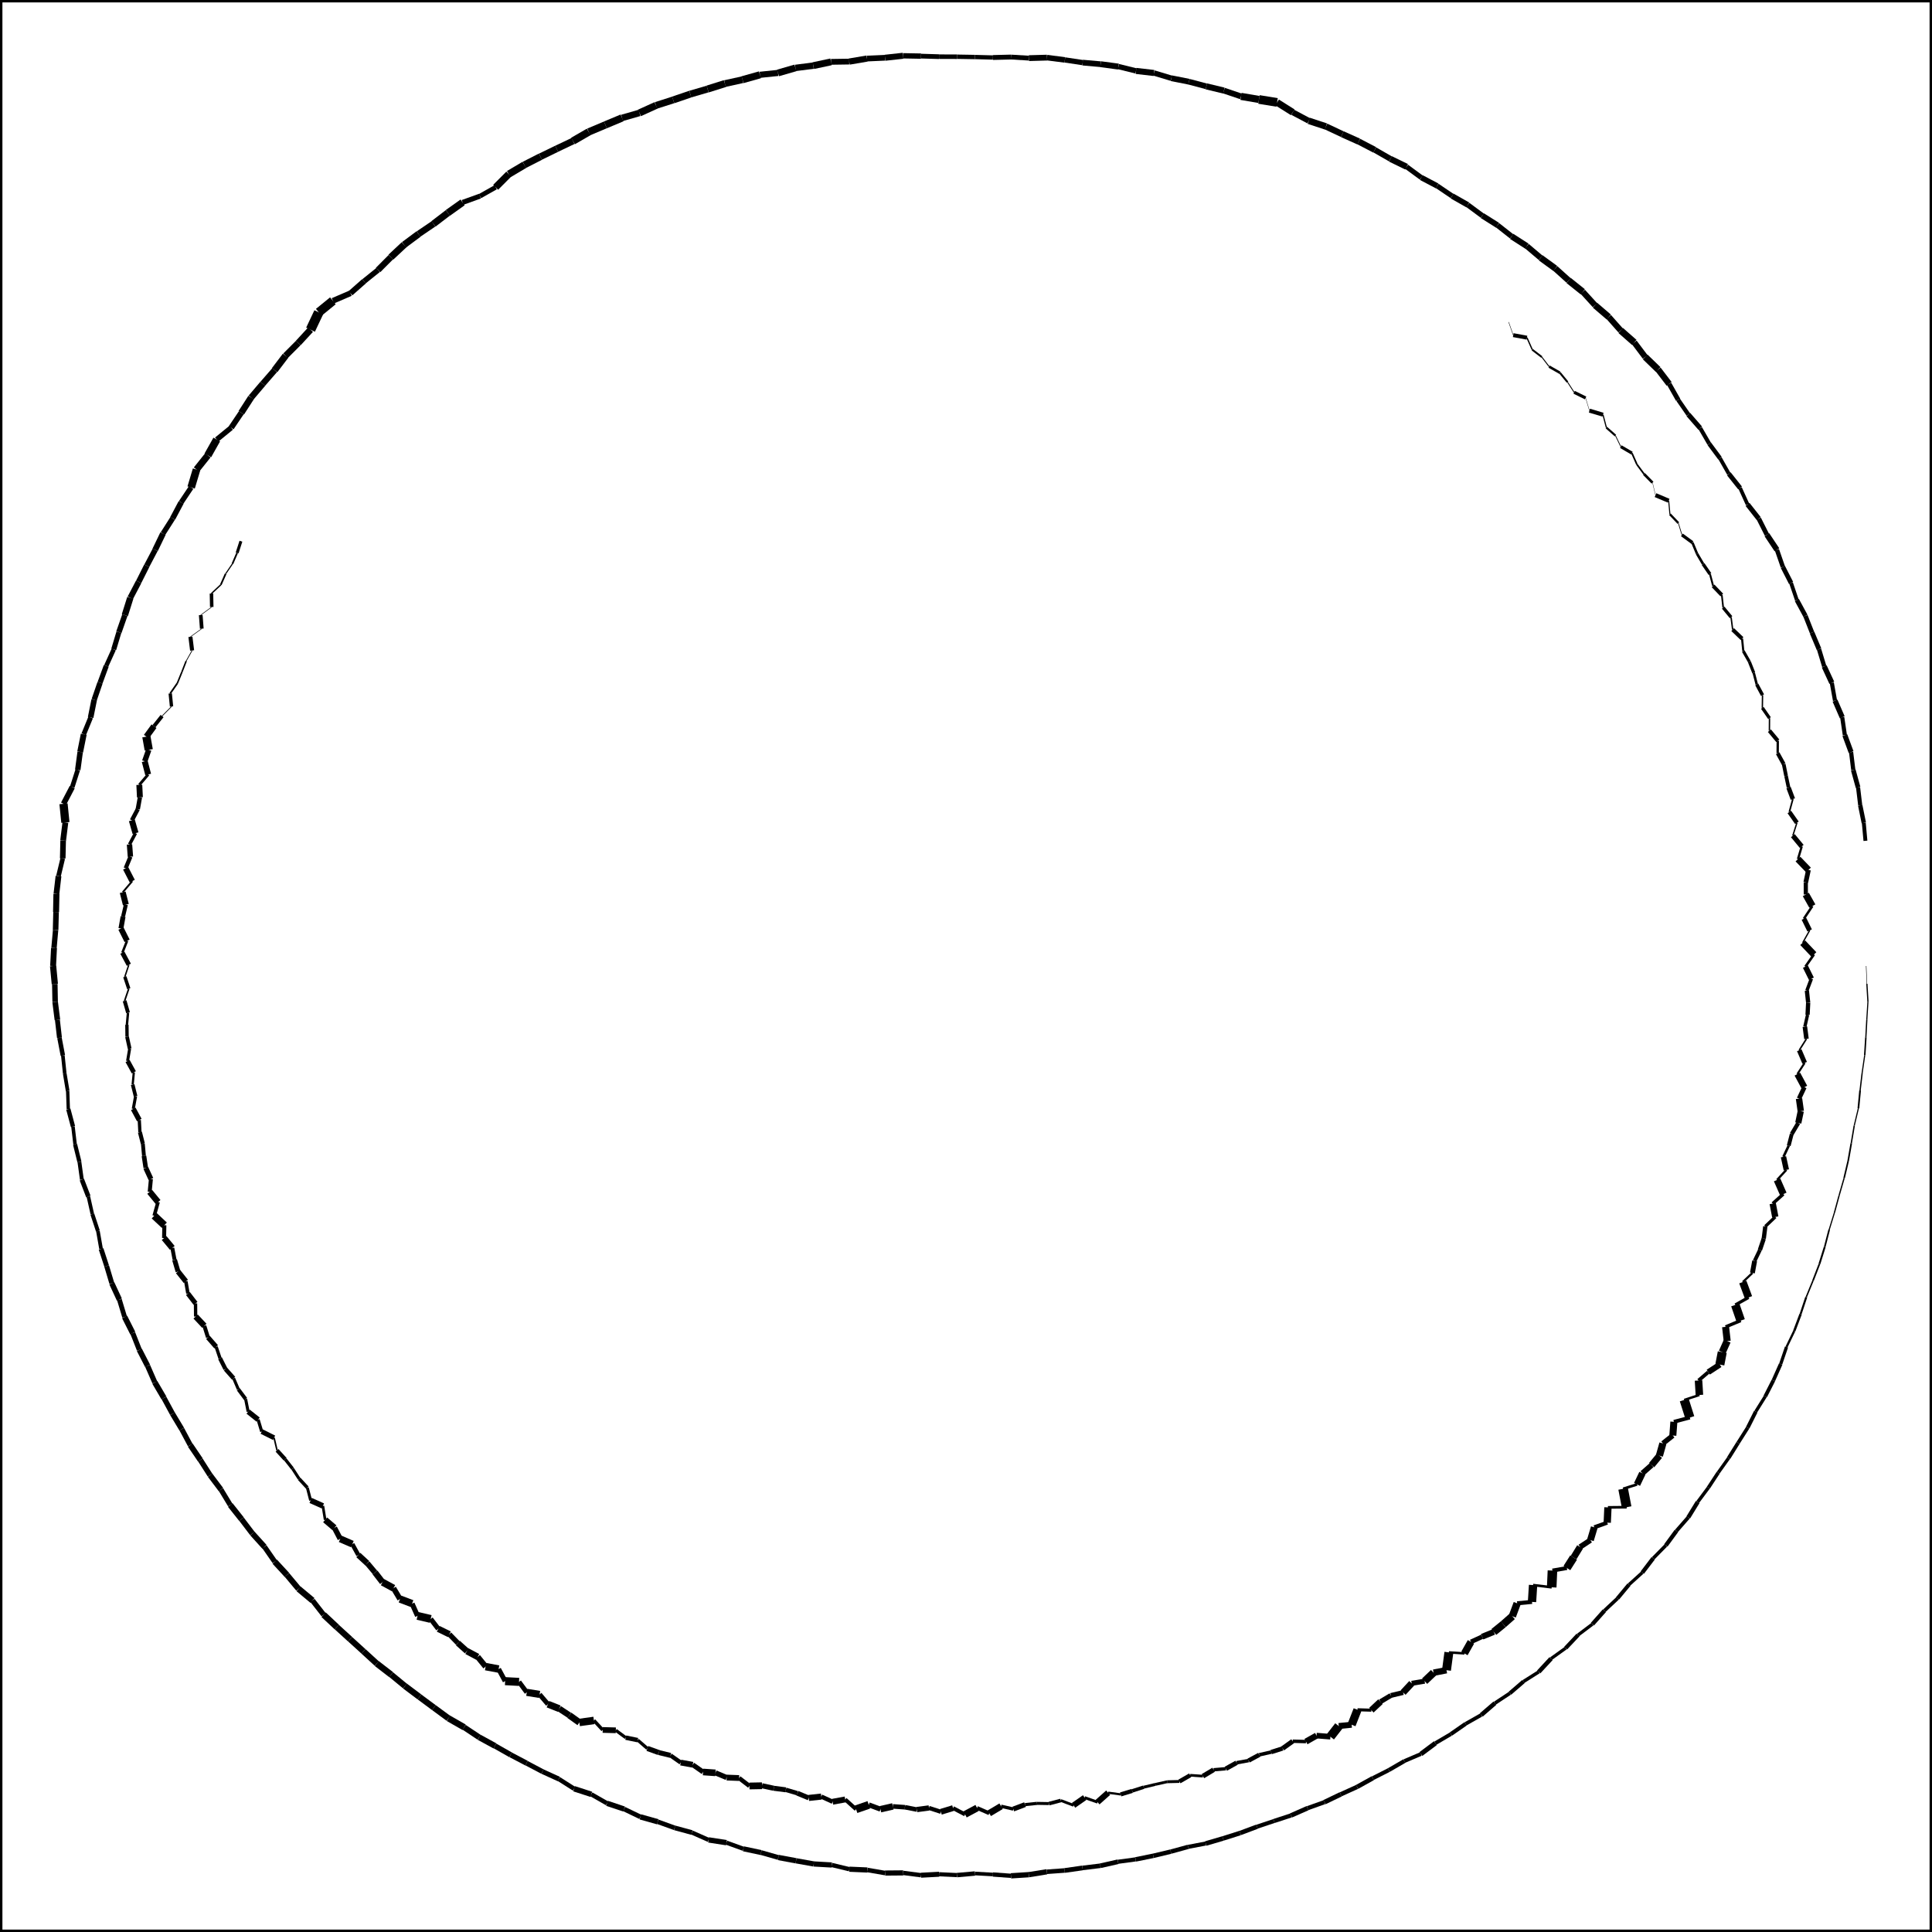 <svg width="64" height="64" version="1.1" viewBox="0 0 64 64" xmlns="http://www.w3.org/2000/svg">
    <rect fill="none" height="63.96" stroke="hsl(0, 0% 14%)" stroke-width=".12px" width="63.96" x="0.02" y="0.02"/>
    <line stroke="hsla(0, 0%, 14%, 0.046)" stroke-width="0.015px" x1="61.819" x2="61.843" y1="32" y2="32.59"/>
<line stroke="hsla(0, 0%, 14%, 0.128)" stroke-width="0.041px" x1="61.843" x2="61.878" y1="32.59" y2="33.181"/>
<line stroke="hsla(0, 0%, 14%, 0.116)" stroke-width="0.037px" x1="61.878" x2="61.841" y1="33.181" y2="33.771"/>
<line stroke="hsla(0, 0%, 14%, 0.129)" stroke-width="0.041px" x1="61.841" x2="61.809" y1="33.771" y2="34.361"/>
<line stroke="hsla(0, 0%, 14%, 0.153)" stroke-width="0.049px" x1="61.809" x2="61.772" y1="34.361" y2="34.951"/>
<line stroke="hsla(0, 0%, 14%, 0.12)" stroke-width="0.038px" x1="61.772" x2="61.687" y1="34.951" y2="35.536"/>
<line stroke="hsla(0, 0%, 14%, 0.131)" stroke-width="0.042px" x1="61.687" x2="61.618" y1="35.536" y2="36.123"/>
<line stroke="hsla(0, 0%, 14%, 0.178)" stroke-width="0.057px" x1="61.618" x2="61.562" y1="36.123" y2="36.712"/>
<line stroke="hsla(0, 0%, 14%, 0.118)" stroke-width="0.038px" x1="61.562" x2="61.424" y1="36.712" y2="37.288"/>
<line stroke="hsla(0, 0%, 14%, 0.137)" stroke-width="0.044px" x1="61.424" x2="61.326" y1="37.288" y2="37.871"/>
<line stroke="hsla(0, 0%, 14%, 0.167)" stroke-width="0.053px" x1="61.326" x2="61.224" y1="37.871" y2="38.453"/>
<line stroke="hsla(0, 0%, 14%, 0.164)" stroke-width="0.052px" x1="61.224" x2="61.088" y1="38.453" y2="39.029"/>
<line stroke="hsla(0, 0%, 14%, 0.132)" stroke-width="0.042px" x1="61.088" x2="60.924" y1="39.029" y2="39.597"/>
<line stroke="hsla(0, 0%, 14%, 0.133)" stroke-width="0.043px" x1="60.924" x2="60.769" y1="39.597" y2="40.167"/>
<line stroke="hsla(0, 0%, 14%, 0.123)" stroke-width="0.039px" x1="60.769" x2="60.595" y1="40.167" y2="40.732"/>
<line stroke="hsla(0, 0%, 14%, 0.171)" stroke-width="0.055px" x1="60.595" x2="60.447" y1="40.732" y2="41.305"/>
<line stroke="hsla(0, 0%, 14%, 0.193)" stroke-width="0.062px" x1="60.447" x2="60.271" y1="41.305" y2="41.87"/>
<line stroke="hsla(0, 0%, 14%, 0.173)" stroke-width="0.055px" x1="60.271" x2="60.058" y1="41.87" y2="42.422"/>
<line stroke="hsla(0, 0%, 14%, 0.151)" stroke-width="0.048px" x1="60.058" x2="59.834" y1="42.422" y2="42.969"/>
<line stroke="hsla(0, 0%, 14%, 0.211)" stroke-width="0.067px" x1="59.834" x2="59.647" y1="42.969" y2="43.532"/>
<line stroke="hsla(0, 0%, 14%, 0.251)" stroke-width="0.08px" x1="59.647" x2="59.438" y1="43.532" y2="44.087"/>
<line stroke="hsla(0, 0%, 14%, 0.229)" stroke-width="0.073px" x1="59.438" x2="59.181" y1="44.087" y2="44.62"/>
<line stroke="hsla(0, 0%, 14%, 0.333)" stroke-width="0.107px" x1="59.181" x2="58.988" y1="44.62" y2="45.185"/>
<line stroke="hsla(0, 0%, 14%, 0.375)" stroke-width="0.12px" x1="58.988" x2="58.746" y1="45.185" y2="45.728"/>
<line stroke="hsla(0, 0%, 14%, 0.387)" stroke-width="0.124px" x1="58.746" x2="58.477" y1="45.728" y2="46.257"/>
<line stroke="hsla(0, 0%, 14%, 0.338)" stroke-width="0.108px" x1="58.477" x2="58.162" y1="46.257" y2="46.762"/>
<line stroke="hsla(0, 0%, 14%, 0.391)" stroke-width="0.125px" x1="58.162" x2="57.895" y1="46.762" y2="47.294"/>
<line stroke="hsla(0, 0%, 14%, 0.372)" stroke-width="0.119px" x1="57.895" x2="57.577" y1="47.294" y2="47.796"/>
<line stroke="hsla(0, 0%, 14%, 0.377)" stroke-width="0.121px" x1="57.577" x2="57.263" y1="47.796" y2="48.3"/>
<line stroke="hsla(0, 0%, 14%, 0.345)" stroke-width="0.11px" x1="57.263" x2="56.918" y1="48.3" y2="48.784"/>
<line stroke="hsla(0, 0%, 14%, 0.364)" stroke-width="0.117px" x1="56.918" x2="56.593" y1="48.784" y2="49.28"/>
<line stroke="hsla(0, 0%, 14%, 0.349)" stroke-width="0.112px" x1="56.593" x2="56.238" y1="49.28" y2="49.757"/>
<line stroke="hsla(0, 0%, 14%, 0.433)" stroke-width="0.139px" x1="56.238" x2="55.926" y1="49.757" y2="50.266"/>
<line stroke="hsla(0, 0%, 14%, 0.381)" stroke-width="0.122px" x1="55.926" x2="55.534" y1="50.266" y2="50.714"/>
<line stroke="hsla(0, 0%, 14%, 0.427)" stroke-width="0.137px" x1="55.534" x2="55.183" y1="50.714" y2="51.194"/>
<line stroke="hsla(0, 0%, 14%, 0.357)" stroke-width="0.114px" x1="55.183" x2="54.765" y1="51.194" y2="51.619"/>
<line stroke="hsla(0, 0%, 14%, 0.422)" stroke-width="0.135px" x1="54.765" x2="54.404" y1="51.619" y2="52.093"/>
<line stroke="hsla(0, 0%, 14%, 0.336)" stroke-width="0.107px" x1="54.404" x2="53.962" y1="52.093" y2="52.493"/>
<line stroke="hsla(0, 0%, 14%, 0.397)" stroke-width="0.127px" x1="53.962" x2="53.581" y1="52.493" y2="52.951"/>
<line stroke="hsla(0, 0%, 14%, 0.363)" stroke-width="0.116px" x1="53.581" x2="53.147" y1="52.951" y2="53.357"/>
<line stroke="hsla(0, 0%, 14%, 0.429)" stroke-width="0.137px" x1="53.147" x2="52.751" y1="53.357" y2="53.802"/>
<line stroke="hsla(0, 0%, 14%, 0.334)" stroke-width="0.107px" x1="52.751" x2="52.274" y1="53.802" y2="54.162"/>
<line stroke="hsla(0, 0%, 14%, 0.41)" stroke-width="0.131px" x1="52.274" x2="51.865" y1="54.162" y2="54.596"/>
<line stroke="hsla(0, 0%, 14%, 0.33)" stroke-width="0.106px" x1="51.865" x2="51.381" y1="54.596" y2="54.944"/>
<line stroke="hsla(0, 0%, 14%, 0.449)" stroke-width="0.144px" x1="51.381" x2="50.973" y1="54.944" y2="55.383"/>
<line stroke="hsla(0, 0%, 14%, 0.35)" stroke-width="0.112px" x1="50.973" x2="50.468" y1="55.383" y2="55.702"/>
<line stroke="hsla(0, 0%, 14%, 0.405)" stroke-width="0.13px" x1="50.468" x2="50.017" y1="55.702" y2="56.091"/>
<line stroke="hsla(0, 0%, 14%, 0.361)" stroke-width="0.116px" x1="50.017" x2="49.521" y1="56.091" y2="56.419"/>
<line stroke="hsla(0, 0%, 14%, 0.453)" stroke-width="0.145px" x1="49.521" x2="49.069" y1="56.419" y2="56.81"/>
<line stroke="hsla(0, 0%, 14%, 0.382)" stroke-width="0.122px" x1="49.069" x2="48.55" y1="56.81" y2="57.104"/>
<line stroke="hsla(0, 0%, 14%, 0.414)" stroke-width="0.132px" x1="48.55" x2="48.062" y1="57.104" y2="57.443"/>
<line stroke="hsla(0, 0%, 14%, 0.394)" stroke-width="0.126px" x1="48.062" x2="47.55" y1="57.443" y2="57.744"/>
<line stroke="hsla(0, 0%, 14%, 0.493)" stroke-width="0.158px" x1="47.55" x2="47.07" y1="57.744" y2="58.103"/>
<line stroke="hsla(0, 0%, 14%, 0.393)" stroke-width="0.126px" x1="47.07" x2="46.52" y1="58.103" y2="58.338"/>
<line stroke="hsla(0, 0%, 14%, 0.421)" stroke-width="0.135px" x1="46.52" x2="46.006" y1="58.338" y2="58.636"/>
<line stroke="hsla(0, 0%, 14%, 0.417)" stroke-width="0.134px" x1="46.006" x2="45.475" y1="58.636" y2="58.905"/>
<line stroke="hsla(0, 0%, 14%, 0.464)" stroke-width="0.149px" x1="45.475" x2="44.954" y1="58.905" y2="59.194"/>
<line stroke="hsla(0, 0%, 14%, 0.455)" stroke-width="0.146px" x1="44.954" x2="44.412" y1="59.194" y2="59.44"/>
<line stroke="hsla(0, 0%, 14%, 0.486)" stroke-width="0.156px" x1="44.412" x2="43.876" y1="59.44" y2="59.698"/>
<line stroke="hsla(0, 0%, 14%, 0.437)" stroke-width="0.14px" x1="43.876" x2="43.314" y1="59.698" y2="59.898"/>
<line stroke="hsla(0, 0%, 14%, 0.475)" stroke-width="0.152px" x1="43.314" x2="42.769" y1="59.898" y2="60.138"/>
<line stroke="hsla(0, 0%, 14%, 0.437)" stroke-width="0.14px" x1="42.769" x2="42.203" y1="60.138" y2="60.323"/>
<line stroke="hsla(0, 0%, 14%, 0.426)" stroke-width="0.136px" x1="42.203" x2="41.639" y1="60.323" y2="60.512"/>
<line stroke="hsla(0, 0%, 14%, 0.466)" stroke-width="0.149px" x1="41.639" x2="41.082" y1="60.512" y2="60.721"/>
<line stroke="hsla(0, 0%, 14%, 0.475)" stroke-width="0.152px" x1="41.082" x2="40.514" y1="60.721" y2="60.901"/>
<line stroke="hsla(0, 0%, 14%, 0.481)" stroke-width="0.154px" x1="40.514" x2="39.943" y1="60.901" y2="61.068"/>
<line stroke="hsla(0, 0%, 14%, 0.421)" stroke-width="0.135px" x1="39.943" x2="39.357" y1="61.068" y2="61.18"/>
<line stroke="hsla(0, 0%, 14%, 0.449)" stroke-width="0.144px" x1="39.357" x2="38.783" y1="61.18" y2="61.338"/>
<line stroke="hsla(0, 0%, 14%, 0.464)" stroke-width="0.148px" x1="38.783" x2="38.204" y1="61.338" y2="61.476"/>
<line stroke="hsla(0, 0%, 14%, 0.466)" stroke-width="0.149px" x1="38.204" x2="37.621" y1="61.476" y2="61.594"/>
<line stroke="hsla(0, 0%, 14%, 0.427)" stroke-width="0.137px" x1="37.621" x2="37.031" y1="61.594" y2="61.674"/>
<line stroke="hsla(0, 0%, 14%, 0.486)" stroke-width="0.155px" x1="37.031" x2="36.449" y1="61.674" y2="61.806"/>
<line stroke="hsla(0, 0%, 14%, 0.471)" stroke-width="0.151px" x1="36.449" x2="35.858" y1="61.806" y2="61.878"/>
<line stroke="hsla(0, 0%, 14%, 0.491)" stroke-width="0.157px" x1="35.858" x2="35.269" y1="61.878" y2="61.962"/>
<line stroke="hsla(0, 0%, 14%, 0.467)" stroke-width="0.15px" x1="35.269" x2="34.675" y1="61.962" y2="62.005"/>
<line stroke="hsla(0, 0%, 14%, 0.542)" stroke-width="0.173px" x1="34.675" x2="34.085" y1="62.005" y2="62.101"/>
<line stroke="hsla(0, 0%, 14%, 0.546)" stroke-width="0.175px" x1="34.085" x2="33.49" y1="62.101" y2="62.139"/>
<line stroke="hsla(0, 0%, 14%, 0.444)" stroke-width="0.142px" x1="33.49" x2="32.892" y1="62.139" y2="62.095"/>
<line stroke="hsla(0, 0%, 14%, 0.375)" stroke-width="0.12px" x1="32.892" x2="32.297" y1="62.095" y2="62.062"/>
<line stroke="hsla(0, 0%, 14%, 0.455)" stroke-width="0.146px" x1="32.297" x2="31.702" y1="62.062" y2="62.115"/>
<line stroke="hsla(0, 0%, 14%, 0.431)" stroke-width="0.138px" x1="31.702" x2="31.108" y1="62.115" y2="62.087"/>
<line stroke="hsla(0, 0%, 14%, 0.515)" stroke-width="0.165px" x1="31.108" x2="30.511" y1="62.087" y2="62.119"/>
<line stroke="hsla(0, 0%, 14%, 0.451)" stroke-width="0.144px" x1="30.511" x2="29.919" y1="62.119" y2="62.042"/>
<line stroke="hsla(0, 0%, 14%, 0.532)" stroke-width="0.17px" x1="29.919" x2="29.321" y1="62.042" y2="62.047"/>
<line stroke="hsla(0, 0%, 14%, 0.467)" stroke-width="0.15px" x1="29.321" x2="28.733" y1="62.047" y2="61.946"/>
<line stroke="hsla(0, 0%, 14%, 0.535)" stroke-width="0.171px" x1="28.733" x2="28.136" y1="61.946" y2="61.92"/>
<line stroke="hsla(0, 0%, 14%, 0.446)" stroke-width="0.143px" x1="28.136" x2="27.554" y1="61.92" y2="61.78"/>
<line stroke="hsla(0, 0%, 14%, 0.538)" stroke-width="0.172px" x1="27.554" x2="26.957" y1="61.78" y2="61.746"/>
<line stroke="hsla(0, 0%, 14%, 0.54)" stroke-width="0.173px" x1="26.957" x2="26.37" y1="61.746" y2="61.641"/>
<line stroke="hsla(0, 0%, 14%, 0.551)" stroke-width="0.176px" x1="26.37" x2="25.784" y1="61.641" y2="61.532"/>
<line stroke="hsla(0, 0%, 14%, 0.495)" stroke-width="0.159px" x1="25.784" x2="25.21" y1="61.532" y2="61.368"/>
<line stroke="hsla(0, 0%, 14%, 0.52)" stroke-width="0.166px" x1="25.21" x2="24.627" y1="61.368" y2="61.244"/>
<line stroke="hsla(0, 0%, 14%, 0.439)" stroke-width="0.14px" x1="24.627" x2="24.065" y1="61.244" y2="61.041"/>
<line stroke="hsla(0, 0%, 14%, 0.551)" stroke-width="0.176px" x1="24.065" x2="23.472" y1="61.041" y2="60.949"/>
<line stroke="hsla(0, 0%, 14%, 0.441)" stroke-width="0.141px" x1="23.472" x2="22.923" y1="60.949" y2="60.706"/>
<line stroke="hsla(0, 0%, 14%, 0.488)" stroke-width="0.156px" x1="22.923" x2="22.348" y1="60.706" y2="60.55"/>
<line stroke="hsla(0, 0%, 14%, 0.479)" stroke-width="0.153px" x1="22.348" x2="21.788" y1="60.55" y2="60.348"/>
<line stroke="hsla(0, 0%, 14%, 0.553)" stroke-width="0.177px" x1="21.788" x2="21.212" y1="60.348" y2="60.186"/>
<line stroke="hsla(0, 0%, 14%, 0.486)" stroke-width="0.155px" x1="21.212" x2="20.674" y1="60.186" y2="59.927"/>
<line stroke="hsla(0, 0%, 14%, 0.55)" stroke-width="0.176px" x1="20.674" x2="20.108" y1="59.927" y2="59.737"/>
<line stroke="hsla(0, 0%, 14%, 0.456)" stroke-width="0.146px" x1="20.108" x2="19.588" y1="59.737" y2="59.44"/>
<line stroke="hsla(0, 0%, 14%, 0.565)" stroke-width="0.181px" x1="19.588" x2="19.017" y1="59.44" y2="59.254"/>
<line stroke="hsla(0, 0%, 14%, 0.464)" stroke-width="0.148px" x1="19.017" x2="18.511" y1="59.254" y2="58.932"/>
<line stroke="hsla(0, 0%, 14%, 0.505)" stroke-width="0.162px" x1="18.511" x2="17.969" y1="58.932" y2="58.685"/>
<line stroke="hsla(0, 0%, 14%, 0.513)" stroke-width="0.164px" x1="17.969" x2="17.442" y1="58.685" y2="58.407"/>
<line stroke="hsla(0, 0%, 14%, 0.54)" stroke-width="0.173px" x1="17.442" x2="16.914" y1="58.407" y2="58.13"/>
<line stroke="hsla(0, 0%, 14%, 0.556)" stroke-width="0.178px" x1="16.914" x2="16.395" y1="58.13" y2="57.835"/>
<line stroke="hsla(0, 0%, 14%, 0.605)" stroke-width="0.194px" x1="16.395" x2="15.871" y1="57.835" y2="57.549"/>
<line stroke="hsla(0, 0%, 14%, 0.592)" stroke-width="0.189px" x1="15.871" x2="15.374" y1="57.549" y2="57.218"/>
<line stroke="hsla(0, 0%, 14%, 0.658)" stroke-width="0.211px" x1="15.374" x2="14.854" y1="57.218" y2="56.92"/>
<line stroke="hsla(0, 0%, 14%, 0.639)" stroke-width="0.204px" x1="14.854" x2="14.373" y1="56.92" y2="56.567"/>
<line stroke="hsla(0, 0%, 14%, 0.633)" stroke-width="0.203px" x1="14.373" x2="13.893" y1="56.567" y2="56.211"/>
<line stroke="hsla(0, 0%, 14%, 0.64)" stroke-width="0.205px" x1="13.893" x2="13.415" y1="56.211" y2="55.852"/>
<line stroke="hsla(0, 0%, 14%, 0.625)" stroke-width="0.2px" x1="13.415" x2="12.954" y1="55.852" y2="55.472"/>
<line stroke="hsla(0, 0%, 14%, 0.656)" stroke-width="0.21px" x1="12.954" x2="12.481" y1="55.472" y2="55.107"/>
<line stroke="hsla(0, 0%, 14%, 0.629)" stroke-width="0.201px" x1="12.481" x2="12.04" y1="55.107" y2="54.703"/>
<line stroke="hsla(0, 0%, 14%, 0.622)" stroke-width="0.199px" x1="12.04" x2="11.598" y1="54.703" y2="54.301"/>
<line stroke="hsla(0, 0%, 14%, 0.632)" stroke-width="0.202px" x1="11.598" x2="11.157" y1="54.301" y2="53.899"/>
<line stroke="hsla(0, 0%, 14%, 0.649)" stroke-width="0.208px" x1="11.157" x2="10.721" y1="53.899" y2="53.49"/>
<line stroke="hsla(0, 0%, 14%, 0.542)" stroke-width="0.174px" x1="10.721" x2="10.351" y1="53.49" y2="53.017"/>
<line stroke="hsla(0, 0%, 14%, 0.646)" stroke-width="0.207px" x1="10.351" x2="9.89" y1="53.017" y2="52.632"/>
<line stroke="hsla(0, 0%, 14%, 0.605)" stroke-width="0.193px" x1="9.89" x2="9.507" y1="52.632" y2="52.173"/>
<line stroke="hsla(0, 0%, 14%, 0.625)" stroke-width="0.2px" x1="9.507" x2="9.102" y1="52.173" y2="51.733"/>
<line stroke="hsla(0, 0%, 14%, 0.538)" stroke-width="0.172px" x1="9.102" x2="8.761" y1="51.733" y2="51.241"/>
<line stroke="hsla(0, 0%, 14%, 0.588)" stroke-width="0.188px" x1="8.761" x2="8.36" y1="51.241" y2="50.798"/>
<line stroke="hsla(0, 0%, 14%, 0.577)" stroke-width="0.185px" x1="8.36" x2="7.999" y1="50.798" y2="50.323"/>
<line stroke="hsla(0, 0%, 14%, 0.602)" stroke-width="0.193px" x1="7.999" x2="7.628" y1="50.323" y2="49.855"/>
<line stroke="hsla(0, 0%, 14%, 0.531)" stroke-width="0.17px" x1="7.628" x2="7.318" y1="49.855" y2="49.343"/>
<line stroke="hsla(0, 0%, 14%, 0.57)" stroke-width="0.182px" x1="7.318" x2="6.959" y1="49.343" y2="48.866"/>
<line stroke="hsla(0, 0%, 14%, 0.558)" stroke-width="0.178px" x1="6.959" x2="6.638" y1="48.866" y2="48.364"/>
<line stroke="hsla(0, 0%, 14%, 0.587)" stroke-width="0.188px" x1="6.638" x2="6.303" y1="48.364" y2="47.87"/>
<line stroke="hsla(0, 0%, 14%, 0.54)" stroke-width="0.173px" x1="6.303" x2="6.021" y1="47.87" y2="47.343"/>
<line stroke="hsla(0, 0%, 14%, 0.555)" stroke-width="0.178px" x1="6.021" x2="5.714" y1="47.343" y2="46.832"/>
<line stroke="hsla(0, 0%, 14%, 0.549)" stroke-width="0.176px" x1="5.714" x2="5.43" y1="46.832" y2="46.308"/>
<line stroke="hsla(0, 0%, 14%, 0.591)" stroke-width="0.189px" x1="5.43" x2="5.128" y1="46.308" y2="45.792"/>
<line stroke="hsla(0, 0%, 14%, 0.544)" stroke-width="0.174px" x1="5.128" x2="4.889" y1="45.792" y2="45.245"/>
<line stroke="hsla(0, 0%, 14%, 0.571)" stroke-width="0.183px" x1="4.889" x2="4.616" y1="45.245" y2="44.715"/>
<line stroke="hsla(0, 0%, 14%, 0.526)" stroke-width="0.168px" x1="4.616" x2="4.397" y1="44.715" y2="44.159"/>
<line stroke="hsla(0, 0%, 14%, 0.583)" stroke-width="0.187px" x1="4.397" x2="4.128" y1="44.159" y2="43.626"/>
<line stroke="hsla(0, 0%, 14%, 0.498)" stroke-width="0.159px" x1="4.128" x2="3.955" y1="43.626" y2="43.052"/>
<line stroke="hsla(0, 0%, 14%, 0.561)" stroke-width="0.179px" x1="3.955" x2="3.704" y1="43.052" y2="42.511"/>
<line stroke="hsla(0, 0%, 14%, 0.51)" stroke-width="0.163px" x1="3.704" x2="3.533" y1="42.511" y2="41.939"/>
<line stroke="hsla(0, 0%, 14%, 0.5)" stroke-width="0.16px" x1="3.533" x2="3.348" y1="41.939" y2="41.372"/>
<line stroke="hsla(0, 0%, 14%, 0.379)" stroke-width="0.121px" x1="3.348" x2="3.244" y1="41.372" y2="40.781"/>
<line stroke="hsla(0, 0%, 14%, 0.41)" stroke-width="0.131px" x1="3.244" x2="3.058" y1="40.781" y2="40.217"/>
<line stroke="hsla(0, 0%, 14%, 0.369)" stroke-width="0.118px" x1="3.058" x2="2.927" y1="40.217" y2="39.636"/>
<line stroke="hsla(0, 0%, 14%, 0.478)" stroke-width="0.153px" x1="2.927" x2="2.712" y1="39.636" y2="39.077"/>
<line stroke="hsla(0, 0%, 14%, 0.396)" stroke-width="0.127px" x1="2.712" x2="2.63" y1="39.077" y2="38.486"/>
<line stroke="hsla(0, 0%, 14%, 0.428)" stroke-width="0.137px" x1="2.63" x2="2.487" y1="38.486" y2="37.908"/>
<line stroke="hsla(0, 0%, 14%, 0.365)" stroke-width="0.117px" x1="2.487" x2="2.417" y1="37.908" y2="37.317"/>
<line stroke="hsla(0, 0%, 14%, 0.45)" stroke-width="0.144px" x1="2.417" x2="2.263" y1="37.317" y2="36.74"/>
<line stroke="hsla(0, 0%, 14%, 0.347)" stroke-width="0.111px" x1="2.263" x2="2.242" y1="36.74" y2="36.142"/>
<line stroke="hsla(0, 0%, 14%, 0.38)" stroke-width="0.122px" x1="2.242" x2="2.144" y1="36.142" y2="35.556"/>
<line stroke="hsla(0, 0%, 14%, 0.376)" stroke-width="0.12px" x1="2.144" x2="2.082" y1="35.556" y2="34.965"/>
<line stroke="hsla(0, 0%, 14%, 0.467)" stroke-width="0.149px" x1="2.082" x2="1.97" y1="34.965" y2="34.378"/>
<line stroke="hsla(0, 0%, 14%, 0.509)" stroke-width="0.163px" x1="1.97" x2="1.902" y1="34.378" y2="33.786"/>
<line stroke="hsla(0, 0%, 14%, 0.578)" stroke-width="0.185px" x1="1.902" x2="1.827" y1="33.786" y2="33.193"/>
<line stroke="hsla(0, 0%, 14%, 0.568)" stroke-width="0.182px" x1="1.827" x2="1.816" y1="33.193" y2="32.596"/>
<line stroke="hsla(0, 0%, 14%, 0.646)" stroke-width="0.207px" x1="1.816" x2="1.759" y1="32.596" y2="32"/>
<line stroke="hsla(0, 0%, 14%, 0.61)" stroke-width="0.195px" x1="1.759" x2="1.789" y1="32" y2="31.403"/>
<line stroke="hsla(0, 0%, 14%, 0.555)" stroke-width="0.178px" x1="1.789" x2="1.842" y1="31.403" y2="30.808"/>
<line stroke="hsla(0, 0%, 14%, 0.577)" stroke-width="0.185px" x1="1.842" x2="1.857" y1="30.808" y2="30.211"/>
<line stroke="hsla(0, 0%, 14%, 0.623)" stroke-width="0.199px" x1="1.857" x2="1.869" y1="30.211" y2="29.614"/>
<line stroke="hsla(0, 0%, 14%, 0.597)" stroke-width="0.191px" x1="1.869" x2="1.938" y1="29.614" y2="29.02"/>
<line stroke="hsla(0, 0%, 14%, 0.482)" stroke-width="0.154px" x1="1.938" x2="2.078" y1="29.02" y2="28.436"/>
<line stroke="hsla(0, 0%, 14%, 0.577)" stroke-width="0.185px" x1="2.078" x2="2.092" y1="28.436" y2="27.837"/>
<line stroke="hsla(0, 0%, 14%, 0.599)" stroke-width="0.192px" x1="2.092" x2="2.166" y1="27.837" y2="27.245"/>
<line stroke="hsla(0, 0%, 14%, 0.851)" stroke-width="0.272px" x1="2.166" x2="2.104" y1="27.245" y2="26.627"/>
<line stroke="hsla(0, 0%, 14%, 0.575)" stroke-width="0.184px" x1="2.104" x2="2.393" y1="26.627" y2="26.073"/>
<line stroke="hsla(0, 0%, 14%, 0.481)" stroke-width="0.154px" x1="2.393" x2="2.576" y1="26.073" y2="25.502"/>
<line stroke="hsla(0, 0%, 14%, 0.566)" stroke-width="0.181px" x1="2.576" x2="2.656" y1="25.502" y2="24.909"/>
<line stroke="hsla(0, 0%, 14%, 0.609)" stroke-width="0.195px" x1="2.656" x2="2.774" y1="24.909" y2="24.324"/>
<line stroke="hsla(0, 0%, 14%, 0.497)" stroke-width="0.159px" x1="2.774" x2="3.002" y1="24.324" y2="23.768"/>
<line stroke="hsla(0, 0%, 14%, 0.579)" stroke-width="0.185px" x1="3.002" x2="3.12" y1="23.768" y2="23.181"/>
<line stroke="hsla(0, 0%, 14%, 0.555)" stroke-width="0.178px" x1="3.12" x2="3.314" y1="23.181" y2="22.617"/>
<line stroke="hsla(0, 0%, 14%, 0.531)" stroke-width="0.17px" x1="3.314" x2="3.52" y1="22.617" y2="22.057"/>
<line stroke="hsla(0, 0%, 14%, 0.458)" stroke-width="0.147px" x1="3.52" x2="3.767" y1="22.057" y2="21.513"/>
<line stroke="hsla(0, 0%, 14%, 0.525)" stroke-width="0.168px" x1="3.767" x2="3.939" y1="21.513" y2="20.941"/>
<line stroke="hsla(0, 0%, 14%, 0.569)" stroke-width="0.182px" x1="3.939" x2="4.136" y1="20.941" y2="20.378"/>
<line stroke="hsla(0, 0%, 14%, 0.661)" stroke-width="0.212px" x1="4.136" x2="4.316" y1="20.378" y2="19.805"/>
<line stroke="hsla(0, 0%, 14%, 0.608)" stroke-width="0.195px" x1="4.316" x2="4.594" y1="19.805" y2="19.275"/>
<line stroke="hsla(0, 0%, 14%, 0.589)" stroke-width="0.189px" x1="4.594" x2="4.862" y1="19.275" y2="18.742"/>
<line stroke="hsla(0, 0%, 14%, 0.571)" stroke-width="0.183px" x1="4.862" x2="5.14" y1="18.742" y2="18.214"/>
<line stroke="hsla(0, 0%, 14%, 0.603)" stroke-width="0.193px" x1="5.14" x2="5.399" y1="18.214" y2="17.676"/>
<line stroke="hsla(0, 0%, 14%, 0.545)" stroke-width="0.174px" x1="5.399" x2="5.72" y1="17.676" y2="17.172"/>
<line stroke="hsla(0, 0%, 14%, 0.577)" stroke-width="0.185px" x1="5.72" x2="6" y1="17.172" y2="16.644"/>
<line stroke="hsla(0, 0%, 14%, 0.534)" stroke-width="0.171px" x1="6" x2="6.332" y1="16.644" y2="16.148"/>
<line stroke="hsla(0, 0%, 14%, 0.79)" stroke-width="0.253px" x1="6.332" x2="6.51" y1="16.148" y2="15.554"/>
<line stroke="hsla(0, 0%, 14%, 0.707)" stroke-width="0.226px" x1="6.51" x2="6.885" y1="15.554" y2="15.084"/>
<line stroke="hsla(0, 0%, 14%, 0.789)" stroke-width="0.252px" x1="6.885" x2="7.18" y1="15.084" y2="14.56"/>
<line stroke="hsla(0, 0%, 14%, 0.543)" stroke-width="0.174px" x1="7.18" x2="7.659" y1="14.56" y2="14.168"/>
<line stroke="hsla(0, 0%, 14%, 0.588)" stroke-width="0.188px" x1="7.659" x2="7.993" y1="14.168" y2="13.673"/>
<line stroke="hsla(0, 0%, 14%, 0.67)" stroke-width="0.214px" x1="7.993" x2="8.318" y1="13.673" y2="13.169"/>
<line stroke="hsla(0, 0%, 14%, 0.649)" stroke-width="0.208px" x1="8.318" x2="8.705" y1="13.169" y2="12.713"/>
<line stroke="hsla(0, 0%, 14%, 0.636)" stroke-width="0.204px" x1="8.705" x2="9.097" y1="12.713" y2="12.262"/>
<line stroke="hsla(0, 0%, 14%, 0.702)" stroke-width="0.225px" x1="9.097" x2="9.459" y1="12.262" y2="11.785"/>
<line stroke="hsla(0, 0%, 14%, 0.663)" stroke-width="0.212px" x1="9.459" x2="9.882" y1="11.785" y2="11.361"/>
<line stroke="hsla(0, 0%, 14%, 0.678)" stroke-width="0.217px" x1="9.882" x2="10.287" y1="11.361" y2="10.921"/>
<line stroke="hsla(0, 0%, 14%, 1)" stroke-width="0.32px" x1="10.287" x2="10.559" y1="10.921" y2="10.346"/>
<line stroke="hsla(0, 0%, 14%, 0.92)" stroke-width="0.295px" x1="10.559" x2="11.027" y1="10.346" y2="9.965"/>
<line stroke="hsla(0, 0%, 14%, 0.593)" stroke-width="0.19px" x1="11.027" x2="11.611" y1="9.965" y2="9.713"/>
<line stroke="hsla(0, 0%, 14%, 0.585)" stroke-width="0.187px" x1="11.611" x2="12.059" y1="9.713" y2="9.318"/>
<line stroke="hsla(0, 0%, 14%, 0.555)" stroke-width="0.178px" x1="12.059" x2="12.524" y1="9.318" y2="8.944"/>
<line stroke="hsla(0, 0%, 14%, 0.643)" stroke-width="0.206px" x1="12.524" x2="12.947" y1="8.944" y2="8.519"/>
<line stroke="hsla(0, 0%, 14%, 0.716)" stroke-width="0.229px" x1="12.947" x2="13.385" y1="8.519" y2="8.109"/>
<line stroke="hsla(0, 0%, 14%, 0.704)" stroke-width="0.225px" x1="13.385" x2="13.865" y1="8.109" y2="7.752"/>
<line stroke="hsla(0, 0%, 14%, 0.671)" stroke-width="0.215px" x1="13.865" x2="14.36" y1="7.752" y2="7.416"/>
<line stroke="hsla(0, 0%, 14%, 0.709)" stroke-width="0.227px" x1="14.36" x2="14.836" y1="7.416" y2="7.052"/>
<line stroke="hsla(0, 0%, 14%, 0.732)" stroke-width="0.234px" x1="14.836" x2="15.324" y1="7.052" y2="6.705"/>
<line stroke="hsla(0, 0%, 14%, 0.523)" stroke-width="0.167px" x1="15.324" x2="15.9" y1="6.705" y2="6.497"/>
<line stroke="hsla(0, 0%, 14%, 0.486)" stroke-width="0.156px" x1="15.9" x2="16.419" y1="6.497" y2="6.204"/>
<line stroke="hsla(0, 0%, 14%, 0.722)" stroke-width="0.231px" x1="16.419" x2="16.855" y1="6.204" y2="5.767"/>
<line stroke="hsla(0, 0%, 14%, 0.742)" stroke-width="0.237px" x1="16.855" x2="17.37" y1="5.767" y2="5.462"/>
<line stroke="hsla(0, 0%, 14%, 0.721)" stroke-width="0.231px" x1="17.37" x2="17.903" y1="5.462" y2="5.19"/>
<line stroke="hsla(0, 0%, 14%, 0.701)" stroke-width="0.224px" x1="17.903" x2="18.441" y1="5.19" y2="4.928"/>
<line stroke="hsla(0, 0%, 14%, 0.693)" stroke-width="0.222px" x1="18.441" x2="18.981" y1="4.928" y2="4.671"/>
<line stroke="hsla(0, 0%, 14%, 0.775)" stroke-width="0.248px" x1="18.981" x2="19.502" y1="4.671" y2="4.37"/>
<line stroke="hsla(0, 0%, 14%, 0.76)" stroke-width="0.243px" x1="19.502" x2="20.054" y1="4.37" y2="4.137"/>
<line stroke="hsla(0, 0%, 14%, 0.762)" stroke-width="0.244px" x1="20.054" x2="20.606" y1="4.137" y2="3.906"/>
<line stroke="hsla(0, 0%, 14%, 0.674)" stroke-width="0.216px" x1="20.606" x2="21.184" y1="3.906" y2="3.74"/>
<line stroke="hsla(0, 0%, 14%, 0.739)" stroke-width="0.236px" x1="21.184" x2="21.73" y1="3.74" y2="3.492"/>
<line stroke="hsla(0, 0%, 14%, 0.713)" stroke-width="0.228px" x1="21.73" x2="22.301" y1="3.492" y2="3.31"/>
<line stroke="hsla(0, 0%, 14%, 0.724)" stroke-width="0.232px" x1="22.301" x2="22.867" y1="3.31" y2="3.117"/>
<line stroke="hsla(0, 0%, 14%, 0.714)" stroke-width="0.229px" x1="22.867" x2="23.441" y1="3.117" y2="2.949"/>
<line stroke="hsla(0, 0%, 14%, 0.74)" stroke-width="0.237px" x1="23.441" x2="24.013" y1="2.949" y2="2.769"/>
<line stroke="hsla(0, 0%, 14%, 0.703)" stroke-width="0.225px" x1="24.013" x2="24.598" y1="2.769" y2="2.64"/>
<line stroke="hsla(0, 0%, 14%, 0.738)" stroke-width="0.236px" x1="24.598" x2="25.174" y1="2.64" y2="2.478"/>
<line stroke="hsla(0, 0%, 14%, 0.633)" stroke-width="0.203px" x1="25.174" x2="25.773" y1="2.478" y2="2.416"/>
<line stroke="hsla(0, 0%, 14%, 0.709)" stroke-width="0.227px" x1="25.773" x2="26.349" y1="2.416" y2="2.25"/>
<line stroke="hsla(0, 0%, 14%, 0.663)" stroke-width="0.212px" x1="26.349" x2="26.943" y1="2.25" y2="2.174"/>
<line stroke="hsla(0, 0%, 14%, 0.71)" stroke-width="0.227px" x1="26.943" x2="27.529" y1="2.174" y2="2.049"/>
<line stroke="hsla(0, 0%, 14%, 0.597)" stroke-width="0.191px" x1="27.529" x2="28.131" y1="2.049" y2="2.04"/>
<line stroke="hsla(0, 0%, 14%, 0.642)" stroke-width="0.205px" x1="28.131" x2="28.72" y1="2.04" y2="1.94"/>
<line stroke="hsla(0, 0%, 14%, 0.594)" stroke-width="0.19px" x1="28.72" x2="29.318" y1="1.94" y2="1.913"/>
<line stroke="hsla(0, 0%, 14%, 0.62)" stroke-width="0.199px" x1="29.318" x2="29.912" y1="1.913" y2="1.848"/>
<line stroke="hsla(0, 0%, 14%, 0.549)" stroke-width="0.176px" x1="29.912" x2="30.51" y1="1.848" y2="1.859"/>
<line stroke="hsla(0, 0%, 14%, 0.486)" stroke-width="0.156px" x1="30.51" x2="31.107" y1="1.859" y2="1.877"/>
<line stroke="hsla(0, 0%, 14%, 0.464)" stroke-width="0.149px" x1="31.107" x2="31.702" y1="1.877" y2="1.879"/>
<line stroke="hsla(0, 0%, 14%, 0.449)" stroke-width="0.144px" x1="31.702" x2="32.297" y1="1.879" y2="1.889"/>
<line stroke="hsla(0, 0%, 14%, 0.443)" stroke-width="0.142px" x1="32.297" x2="32.892" y1="1.889" y2="1.905"/>
<line stroke="hsla(0, 0%, 14%, 0.502)" stroke-width="0.161px" x1="32.892" x2="33.489" y1="1.905" y2="1.89"/>
<line stroke="hsla(0, 0%, 14%, 0.501)" stroke-width="0.16px" x1="33.489" x2="34.083" y1="1.89" y2="1.926"/>
<line stroke="hsla(0, 0%, 14%, 0.6)" stroke-width="0.192px" x1="34.083" x2="34.683" y1="1.926" y2="1.909"/>
<line stroke="hsla(0, 0%, 14%, 0.572)" stroke-width="0.183px" x1="34.683" x2="35.275" y1="1.909" y2="1.985"/>
<line stroke="hsla(0, 0%, 14%, 0.545)" stroke-width="0.174px" x1="35.275" x2="35.865" y1="1.985" y2="2.074"/>
<line stroke="hsla(0, 0%, 14%, 0.589)" stroke-width="0.189px" x1="35.865" x2="36.46" y1="2.074" y2="2.127"/>
<line stroke="hsla(0, 0%, 14%, 0.612)" stroke-width="0.196px" x1="36.46" x2="37.051" y1="2.127" y2="2.206"/>
<line stroke="hsla(0, 0%, 14%, 0.554)" stroke-width="0.177px" x1="37.051" x2="37.632" y1="2.206" y2="2.349"/>
<line stroke="hsla(0, 0%, 14%, 0.629)" stroke-width="0.201px" x1="37.632" x2="38.227" y1="2.349" y2="2.418"/>
<line stroke="hsla(0, 0%, 14%, 0.56)" stroke-width="0.179px" x1="38.227" x2="38.8" y1="2.418" y2="2.591"/>
<line stroke="hsla(0, 0%, 14%, 0.598)" stroke-width="0.191px" x1="38.8" x2="39.386" y1="2.591" y2="2.707"/>
<line stroke="hsla(0, 0%, 14%, 0.595)" stroke-width="0.19px" x1="39.386" x2="39.962" y1="2.707" y2="2.861"/>
<line stroke="hsla(0, 0%, 14%, 0.631)" stroke-width="0.202px" x1="39.962" x2="40.543" y1="2.861" y2="3.001"/>
<line stroke="hsla(0, 0%, 14%, 0.602)" stroke-width="0.193px" x1="40.543" x2="41.109" y1="3.001" y2="3.193"/>
<line stroke="hsla(0, 0%, 14%, 0.738)" stroke-width="0.236px" x1="41.109" x2="41.705" y1="3.193" y2="3.295"/>
<line stroke="hsla(0, 0%, 14%, 0.899)" stroke-width="0.288px" x1="41.705" x2="42.305" y1="3.295" y2="3.393"/>
<line stroke="hsla(0, 0%, 14%, 0.707)" stroke-width="0.226px" x1="42.305" x2="42.824" y1="3.393" y2="3.72"/>
<line stroke="hsla(0, 0%, 14%, 0.604)" stroke-width="0.193px" x1="42.824" x2="43.355" y1="3.72" y2="4.002"/>
<line stroke="hsla(0, 0%, 14%, 0.672)" stroke-width="0.215px" x1="43.355" x2="43.924" y1="4.002" y2="4.19"/>
<line stroke="hsla(0, 0%, 14%, 0.651)" stroke-width="0.208px" x1="43.924" x2="44.465" y1="4.19" y2="4.444"/>
<line stroke="hsla(0, 0%, 14%, 0.663)" stroke-width="0.212px" x1="44.465" x2="45.01" y1="4.444" y2="4.689"/>
<line stroke="hsla(0, 0%, 14%, 0.638)" stroke-width="0.204px" x1="45.01" x2="45.54" y1="4.689" y2="4.965"/>
<line stroke="hsla(0, 0%, 14%, 0.595)" stroke-width="0.19px" x1="45.54" x2="46.059" y1="4.965" y2="5.263"/>
<line stroke="hsla(0, 0%, 14%, 0.632)" stroke-width="0.202px" x1="46.059" x2="46.596" y1="5.263" y2="5.525"/>
<line stroke="hsla(0, 0%, 14%, 0.522)" stroke-width="0.167px" x1="46.596" x2="47.08" y1="5.525" y2="5.881"/>
<line stroke="hsla(0, 0%, 14%, 0.567)" stroke-width="0.181px" x1="47.08" x2="47.608" y1="5.881" y2="6.159"/>
<line stroke="hsla(0, 0%, 14%, 0.528)" stroke-width="0.169px" x1="47.608" x2="48.102" y1="6.159" y2="6.493"/>
<line stroke="hsla(0, 0%, 14%, 0.581)" stroke-width="0.186px" x1="48.102" x2="48.622" y1="6.493" y2="6.788"/>
<line stroke="hsla(0, 0%, 14%, 0.541)" stroke-width="0.173px" x1="48.622" x2="49.102" y1="6.788" y2="7.143"/>
<line stroke="hsla(0, 0%, 14%, 0.587)" stroke-width="0.188px" x1="49.102" x2="49.607" y1="7.143" y2="7.461"/>
<line stroke="hsla(0, 0%, 14%, 0.556)" stroke-width="0.178px" x1="49.607" x2="50.076" y1="7.461" y2="7.83"/>
<line stroke="hsla(0, 0%, 14%, 0.629)" stroke-width="0.201px" x1="50.076" x2="50.58" y1="7.83" y2="8.154"/>
<line stroke="hsla(0, 0%, 14%, 0.601)" stroke-width="0.192px" x1="50.58" x2="51.036" y1="8.154" y2="8.54"/>
<line stroke="hsla(0, 0%, 14%, 0.659)" stroke-width="0.211px" x1="51.036" x2="51.52" y1="8.54" y2="8.892"/>
<line stroke="hsla(0, 0%, 14%, 0.638)" stroke-width="0.204px" x1="51.52" x2="51.964" y1="8.892" y2="9.292"/>
<line stroke="hsla(0, 0%, 14%, 0.69)" stroke-width="0.221px" x1="51.964" x2="52.431" y1="9.292" y2="9.666"/>
<line stroke="hsla(0, 0%, 14%, 0.616)" stroke-width="0.197px" x1="52.431" x2="52.835" y1="9.666" y2="10.109"/>
<line stroke="hsla(0, 0%, 14%, 0.673)" stroke-width="0.215px" x1="52.835" x2="53.29" y1="10.109" y2="10.499"/>
<line stroke="hsla(0, 0%, 14%, 0.622)" stroke-width="0.199px" x1="53.29" x2="53.687" y1="10.499" y2="10.947"/>
<line stroke="hsla(0, 0%, 14%, 0.703)" stroke-width="0.225px" x1="53.687" x2="54.137" y1="10.947" y2="11.343"/>
<line stroke="hsla(0, 0%, 14%, 0.614)" stroke-width="0.197px" x1="54.137" x2="54.498" y1="11.343" y2="11.823"/>
<line stroke="hsla(0, 0%, 14%, 0.687)" stroke-width="0.22px" x1="54.498" x2="54.928" y1="11.823" y2="12.24"/>
<line stroke="hsla(0, 0%, 14%, 0.643)" stroke-width="0.206px" x1="54.928" x2="55.292" y1="12.24" y2="12.716"/>
<line stroke="hsla(0, 0%, 14%, 0.49)" stroke-width="0.157px" x1="55.292" x2="55.59" y1="12.716" y2="13.242"/>
<line stroke="hsla(0, 0%, 14%, 0.438)" stroke-width="0.14px" x1="55.59" x2="55.929" y1="13.242" y2="13.732"/>
<line stroke="hsla(0, 0%, 14%, 0.506)" stroke-width="0.162px" x1="55.929" x2="56.321" y1="13.732" y2="14.182"/>
<line stroke="hsla(0, 0%, 14%, 0.417)" stroke-width="0.134px" x1="56.321" x2="56.621" y1="14.182" y2="14.7"/>
<line stroke="hsla(0, 0%, 14%, 0.45)" stroke-width="0.144px" x1="56.621" x2="56.976" y1="14.7" y2="15.178"/>
<line stroke="hsla(0, 0%, 14%, 0.39)" stroke-width="0.125px" x1="56.976" x2="57.27" y1="15.178" y2="15.696"/>
<line stroke="hsla(0, 0%, 14%, 0.489)" stroke-width="0.156px" x1="57.27" x2="57.642" y1="15.696" y2="16.164"/>
<line stroke="hsla(0, 0%, 14%, 0.382)" stroke-width="0.122px" x1="57.642" x2="57.89" y1="16.164" y2="16.709"/>
<line stroke="hsla(0, 0%, 14%, 0.514)" stroke-width="0.164px" x1="57.89" x2="58.262" y1="16.709" y2="17.181"/>
<line stroke="hsla(0, 0%, 14%, 0.481)" stroke-width="0.154px" x1="58.262" x2="58.531" y1="17.181" y2="17.714"/>
<line stroke="hsla(0, 0%, 14%, 0.576)" stroke-width="0.184px" x1="58.531" x2="58.863" y1="17.714" y2="18.212"/>
<line stroke="hsla(0, 0%, 14%, 0.456)" stroke-width="0.146px" x1="58.863" x2="59.06" y1="18.212" y2="18.78"/>
<line stroke="hsla(0, 0%, 14%, 0.482)" stroke-width="0.154px" x1="59.06" x2="59.331" y1="18.78" y2="19.31"/>
<line stroke="hsla(0, 0%, 14%, 0.393)" stroke-width="0.126px" x1="59.331" x2="59.523" y1="19.31" y2="19.876"/>
<line stroke="hsla(0, 0%, 14%, 0.477)" stroke-width="0.153px" x1="59.523" x2="59.808" y1="19.876" y2="20.401"/>
<line stroke="hsla(0, 0%, 14%, 0.467)" stroke-width="0.15px" x1="59.808" x2="60.026" y1="20.401" y2="20.955"/>
<line stroke="hsla(0, 0%, 14%, 0.496)" stroke-width="0.159px" x1="60.026" x2="60.257" y1="20.955" y2="21.504"/>
<line stroke="hsla(0, 0%, 14%, 0.449)" stroke-width="0.144px" x1="60.257" x2="60.43" y1="21.504" y2="22.075"/>
<line stroke="hsla(0, 0%, 14%, 0.547)" stroke-width="0.175px" x1="60.43" x2="60.681" y1="22.075" y2="22.618"/>
<line stroke="hsla(0, 0%, 14%, 0.429)" stroke-width="0.137px" x1="60.681" x2="60.787" y1="22.618" y2="23.209"/>
<line stroke="hsla(0, 0%, 14%, 0.542)" stroke-width="0.173px" x1="60.787" x2="61.026" y1="23.209" y2="23.76"/>
<line stroke="hsla(0, 0%, 14%, 0.431)" stroke-width="0.138px" x1="61.026" x2="61.113" y1="23.76" y2="24.353"/>
<line stroke="hsla(0, 0%, 14%, 0.528)" stroke-width="0.169px" x1="61.113" x2="61.32" y1="24.353" y2="24.915"/>
<line stroke="hsla(0, 0%, 14%, 0.433)" stroke-width="0.139px" x1="61.32" x2="61.393" y1="24.915" y2="25.509"/>
<line stroke="hsla(0, 0%, 14%, 0.487)" stroke-width="0.156px" x1="61.393" x2="61.551" y1="25.509" y2="26.084"/>
<line stroke="hsla(0, 0%, 14%, 0.425)" stroke-width="0.136px" x1="61.551" x2="61.622" y1="26.084" y2="26.676"/>
<line stroke="hsla(0, 0%, 14%, 0.456)" stroke-width="0.146px" x1="61.622" x2="61.741" y1="26.676" y2="27.259"/>
<line stroke="hsla(0, 0%, 14%, 0.403)" stroke-width="0.129px" x1="61.741" x2="61.795" y1="27.259" y2="27.853"/>
<line stroke="hsla(0, 0%, 14%, 0.002)" stroke-width="0px" x1="61.795" x2="61.61" y1="27.853" y2="28.473"/>
<line stroke="hsla(0, 0%, 14%, 0)" stroke-width="0px" x1="61.61" x2="61.673" y1="28.473" y2="29.059"/>
<line stroke="hsla(0, 0%, 14%, 0)" stroke-width="0px" x1="61.673" x2="61.725" y1="29.059" y2="29.646"/>
<line stroke="hsla(0, 0%, 14%, 0)" stroke-width="0px" x1="61.725" x2="61.766" y1="29.646" y2="30.234"/>
<line stroke="hsla(0, 0%, 14%, 0)" stroke-width="0px" x1="61.766" x2="61.795" y1="30.234" y2="30.822"/>
<line stroke="hsla(0, 0%, 14%, 0)" stroke-width="0px" x1="61.795" x2="61.812" y1="30.822" y2="31.411"/>
<line stroke="hsla(0, 0%, 14%, 0)" stroke-width="0px" x1="61.812" x2="61.818" y1="31.411" y2="32"/>
<line stroke="hsla(0, 0%, 14%, 0.044)" stroke-width="0.014px" x1="49.976" x2="50.128" y1="10.669" y2="11.102"/>
<line stroke="hsla(0, 0%, 14%, 0.406)" stroke-width="0.13px" x1="50.128" x2="50.582" y1="11.102" y2="11.186"/>
<line stroke="hsla(0, 0%, 14%, 0.135)" stroke-width="0.043px" x1="50.582" x2="50.758" y1="11.186" y2="11.584"/>
<line stroke="hsla(0, 0%, 14%, 0.193)" stroke-width="0.062px" x1="50.758" x2="51.074" y1="11.584" y2="11.827"/>
<line stroke="hsla(0, 0%, 14%, 0.099)" stroke-width="0.032px" x1="51.074" x2="51.317" y1="11.827" y2="12.145"/>
<line stroke="hsla(0, 0%, 14%, 0.261)" stroke-width="0.083px" x1="51.317" x2="51.673" y1="12.145" y2="12.348"/>
<line stroke="hsla(0, 0%, 14%, 0.205)" stroke-width="0.065px" x1="51.673" x2="51.926" y1="12.348" y2="12.657"/>
<line stroke="hsla(0, 0%, 14%, 0.09)" stroke-width="0.029px" x1="51.926" x2="52.145" y1="12.657" y2="12.995"/>
<line stroke="hsla(0, 0%, 14%, 0.32)" stroke-width="0.102px" x1="52.145" x2="52.526" y1="12.995" y2="13.183"/>
<line stroke="hsla(0, 0%, 14%, 0.034)" stroke-width="0.011px" x1="52.526" x2="52.652" y1="13.183" y2="13.603"/>
<line stroke="hsla(0, 0%, 14%, 0.413)" stroke-width="0.132px" x1="52.652" x2="53.101" y1="13.603" y2="13.737"/>
<line stroke="hsla(0, 0%, 14%, 0.12)" stroke-width="0.039px" x1="53.101" x2="53.213" y1="13.737" y2="14.164"/>
<line stroke="hsla(0, 0%, 14%, 0.216)" stroke-width="0.069px" x1="53.213" x2="53.514" y1="14.164" y2="14.429"/>
<line stroke="hsla(0, 0%, 14%, 0.077)" stroke-width="0.025px" x1="53.514" x2="53.691" y1="14.429" y2="14.795"/>
<line stroke="hsla(0, 0%, 14%, 0.316)" stroke-width="0.101px" x1="53.691" x2="54.059" y1="14.795" y2="15.01"/>
<line stroke="hsla(0, 0%, 14%, 0.172)" stroke-width="0.055px" x1="54.059" x2="54.224" y1="15.01" y2="15.384"/>
<line stroke="hsla(0, 0%, 14%, 0.174)" stroke-width="0.056px" x1="54.224" x2="54.46" y1="15.384" y2="15.702"/>
<line stroke="hsla(0, 0%, 14%, 0.269)" stroke-width="0.086px" x1="54.46" x2="54.742" y1="15.702" y2="15.989"/>
<line stroke="hsla(0, 0%, 14%, 0.033)" stroke-width="0.01px" x1="54.742" x2="54.84" y1="15.989" y2="16.402"/>
<line stroke="hsla(0, 0%, 14%, 0.429)" stroke-width="0.137px" x1="54.84" x2="55.277" y1="16.402" y2="16.587"/>
<line stroke="hsla(0, 0%, 14%, 0.109)" stroke-width="0.035px" x1="55.277" x2="55.318" y1="16.587" y2="17.034"/>
<line stroke="hsla(0, 0%, 14%, 0.231)" stroke-width="0.074px" x1="55.318" x2="55.597" y1="17.034" y2="17.327"/>
<line stroke="hsla(0, 0%, 14%, 0.072)" stroke-width="0.023px" x1="55.597" x2="55.716" y1="17.327" y2="17.719"/>
<line stroke="hsla(0, 0%, 14%, 0.33)" stroke-width="0.106px" x1="55.716" x2="56.063" y1="17.719" y2="17.974"/>
<line stroke="hsla(0, 0%, 14%, 0.253)" stroke-width="0.081px" x1="56.063" x2="56.217" y1="17.974" y2="18.344"/>
<line stroke="hsla(0, 0%, 14%, 0.268)" stroke-width="0.086px" x1="56.217" x2="56.418" y1="18.344" y2="18.686"/>
<line stroke="hsla(0, 0%, 14%, 0.335)" stroke-width="0.107px" x1="56.418" x2="56.645" y1="18.686" y2="19.016"/>
<line stroke="hsla(0, 0%, 14%, 0.201)" stroke-width="0.064px" x1="56.645" x2="56.749" y1="19.016" y2="19.409"/>
<line stroke="hsla(0, 0%, 14%, 0.389)" stroke-width="0.124px" x1="56.749" x2="57.037" y1="19.409" y2="19.71"/>
<line stroke="hsla(0, 0%, 14%, 0.175)" stroke-width="0.056px" x1="57.037" x2="57.083" y1="19.71" y2="20.129"/>
<line stroke="hsla(0, 0%, 14%, 0.332)" stroke-width="0.106px" x1="57.083" x2="57.344" y1="20.129" y2="20.445"/>
<line stroke="hsla(0, 0%, 14%, 0.15)" stroke-width="0.048px" x1="57.344" x2="57.397" y1="20.445" y2="20.856"/>
<line stroke="hsla(0, 0%, 14%, 0.405)" stroke-width="0.13px" x1="57.397" x2="57.708" y1="20.856" y2="21.155"/>
<line stroke="hsla(0, 0%, 14%, 0.223)" stroke-width="0.071px" x1="57.708" x2="57.749" y1="21.155" y2="21.568"/>
<line stroke="hsla(0, 0%, 14%, 0.31)" stroke-width="0.099px" x1="57.749" x2="57.949" y1="21.568" y2="21.917"/>
<line stroke="hsla(0, 0%, 14%, 0.317)" stroke-width="0.101px" x1="57.949" x2="58.095" y1="21.917" y2="22.287"/>
<line stroke="hsla(0, 0%, 14%, 0.259)" stroke-width="0.083px" x1="58.095" x2="58.195" y1="22.287" y2="22.673"/>
<line stroke="hsla(0, 0%, 14%, 0.357)" stroke-width="0.114px" x1="58.195" x2="58.386" y1="22.673" y2="23.028"/>
<line stroke="hsla(0, 0%, 14%, 0.145)" stroke-width="0.046px" x1="58.386" x2="58.38" y1="23.028" y2="23.448"/>
<line stroke="hsla(0, 0%, 14%, 0.334)" stroke-width="0.107px" x1="58.38" x2="58.617" y1="23.448" y2="23.789"/>
<line stroke="hsla(0, 0%, 14%, 0.146)" stroke-width="0.047px" x1="58.617" x2="58.614" y1="23.789" y2="24.205"/>
<line stroke="hsla(0, 0%, 14%, 0.413)" stroke-width="0.132px" x1="58.614" x2="58.891" y1="24.205" y2="24.539"/>
<line stroke="hsla(0, 0%, 14%, 0.244)" stroke-width="0.078px" x1="58.891" x2="58.888" y1="24.539" y2="24.952"/>
<line stroke="hsla(0, 0%, 14%, 0.404)" stroke-width="0.129px" x1="58.888" x2="59.087" y1="24.952" y2="25.312"/>
<line stroke="hsla(0, 0%, 14%, 0.382)" stroke-width="0.122px" x1="59.087" x2="59.166" y1="25.312" y2="25.703"/>
<line stroke="hsla(0, 0%, 14%, 0.376)" stroke-width="0.12px" x1="59.166" x2="59.249" y1="25.703" y2="26.092"/>
<line stroke="hsla(0, 0%, 14%, 0.469)" stroke-width="0.15px" x1="59.249" x2="59.391" y1="26.092" y2="26.47"/>
<line stroke="hsla(0, 0%, 14%, 0.17)" stroke-width="0.054px" x1="59.391" x2="59.274" y1="26.47" y2="26.898"/>
<line stroke="hsla(0, 0%, 14%, 0.45)" stroke-width="0.144px" x1="59.274" x2="59.525" y1="26.898" y2="27.256"/>
<line stroke="hsla(0, 0%, 14%, 0.14)" stroke-width="0.045px" x1="59.525" x2="59.39" y1="27.256" y2="27.682"/>
<line stroke="hsla(0, 0%, 14%, 0.506)" stroke-width="0.162px" x1="59.39" x2="59.685" y1="27.682" y2="28.039"/>
<line stroke="hsla(0, 0%, 14%, 0.23)" stroke-width="0.074px" x1="59.685" x2="59.56" y1="28.039" y2="28.458"/>
<line stroke="hsla(0, 0%, 14%, 0.689)" stroke-width="0.221px" x1="59.56" x2="59.907" y1="28.458" y2="28.818"/>
<line stroke="hsla(0, 0%, 14%, 0.489)" stroke-width="0.156px" x1="59.907" x2="59.819" y1="28.818" y2="29.23"/>
<line stroke="hsla(0, 0%, 14%, 0.434)" stroke-width="0.139px" x1="59.819" x2="59.82" y1="29.23" y2="29.631"/>
<line stroke="hsla(0, 0%, 14%, 0.717)" stroke-width="0.23px" x1="59.82" x2="60.036" y1="29.631" y2="30.015"/>
<line stroke="hsla(0, 0%, 14%, 0.25)" stroke-width="0.08px" x1="60.036" x2="59.756" y1="30.015" y2="30.433"/>
<line stroke="hsla(0, 0%, 14%, 0.513)" stroke-width="0.164px" x1="59.756" x2="59.947" y1="30.433" y2="30.822"/>
<line stroke="hsla(0, 0%, 14%, 0.139)" stroke-width="0.044px" x1="59.947" x2="59.717" y1="30.822" y2="31.229"/>
<line stroke="hsla(0, 0%, 14%, 0.694)" stroke-width="0.222px" x1="59.717" x2="60.088" y1="31.229" y2="31.62"/>
<line stroke="hsla(0, 0%, 14%, 0.26)" stroke-width="0.083px" x1="60.088" x2="59.806" y1="31.62" y2="32.021"/>
<line stroke="hsla(0, 0%, 14%, 0.566)" stroke-width="0.181px" x1="59.806" x2="60.004" y1="32.021" y2="32.421"/>
<line stroke="hsla(0, 0%, 14%, 0.353)" stroke-width="0.113px" x1="60.004" x2="59.855" y1="32.421" y2="32.817"/>
<line stroke="hsla(0, 0%, 14%, 0.441)" stroke-width="0.141px" x1="59.855" x2="59.898" y1="32.817" y2="33.217"/>
<line stroke="hsla(0, 0%, 14%, 0.44)" stroke-width="0.141px" x1="59.898" x2="59.878" y1="33.217" y2="33.615"/>
<line stroke="hsla(0, 0%, 14%, 0.344)" stroke-width="0.11px" x1="59.878" x2="59.789" y1="33.615" y2="34.009"/>
<line stroke="hsla(0, 0%, 14%, 0.471)" stroke-width="0.151px" x1="59.789" x2="59.841" y1="34.009" y2="34.413"/>
<line stroke="hsla(0, 0%, 14%, 0.163)" stroke-width="0.052px" x1="59.841" x2="59.603" y1="34.413" y2="34.79"/>
<line stroke="hsla(0, 0%, 14%, 0.505)" stroke-width="0.161px" x1="59.603" x2="59.782" y1="34.79" y2="35.209"/>
<line stroke="hsla(0, 0%, 14%, 0.207)" stroke-width="0.066px" x1="59.782" x2="59.54" y1="35.209" y2="35.581"/>
<line stroke="hsla(0, 0%, 14%, 0.65)" stroke-width="0.208px" x1="59.54" x2="59.773" y1="35.581" y2="36.015"/>
<line stroke="hsla(0, 0%, 14%, 0.467)" stroke-width="0.15px" x1="59.773" x2="59.595" y1="36.015" y2="36.393"/>
<line stroke="hsla(0, 0%, 14%, 0.659)" stroke-width="0.211px" x1="59.595" x2="59.653" y1="36.393" y2="36.808"/>
<line stroke="hsla(0, 0%, 14%, 0.642)" stroke-width="0.205px" x1="59.653" x2="59.57" y1="36.808" y2="37.2"/>
<line stroke="hsla(0, 0%, 14%, 0.425)" stroke-width="0.136px" x1="59.57" x2="59.354" y1="37.2" y2="37.565"/>
<line stroke="hsla(0, 0%, 14%, 0.398)" stroke-width="0.127px" x1="59.354" x2="59.254" y1="37.565" y2="37.951"/>
<line stroke="hsla(0, 0%, 14%, 0.261)" stroke-width="0.084px" x1="59.254" x2="59.08" y1="37.951" y2="38.32"/>
<line stroke="hsla(0, 0%, 14%, 0.558)" stroke-width="0.179px" x1="59.08" x2="59.175" y1="38.32" y2="38.753"/>
<line stroke="hsla(0, 0%, 14%, 0.231)" stroke-width="0.074px" x1="59.175" x2="58.869" y1="38.753" y2="39.086"/>
<line stroke="hsla(0, 0%, 14%, 0.723)" stroke-width="0.231px" x1="58.869" x2="59.075" y1="39.086" y2="39.555"/>
<line stroke="hsla(0, 0%, 14%, 0.34)" stroke-width="0.109px" x1="59.075" x2="58.724" y1="39.555" y2="39.87"/>
<line stroke="hsla(0, 0%, 14%, 0.658)" stroke-width="0.21px" x1="58.724" x2="58.808" y1="39.87" y2="40.313"/>
<line stroke="hsla(0, 0%, 14%, 0.324)" stroke-width="0.104px" x1="58.808" x2="58.478" y1="40.313" y2="40.627"/>
<line stroke="hsla(0, 0%, 14%, 0.445)" stroke-width="0.142px" x1="58.478" x2="58.427" y1="40.627" y2="41.03"/>
<line stroke="hsla(0, 0%, 14%, 0.451)" stroke-width="0.144px" x1="58.427" x2="58.299" y1="41.03" y2="41.408"/>
<line stroke="hsla(0, 0%, 14%, 0.389)" stroke-width="0.125px" x1="58.299" x2="58.125" y1="41.408" y2="41.769"/>
<line stroke="hsla(0, 0%, 14%, 0.502)" stroke-width="0.161px" x1="58.125" x2="58.051" y1="41.769" y2="42.168"/>
<line stroke="hsla(0, 0%, 14%, 0.221)" stroke-width="0.071px" x1="58.051" x2="57.733" y1="42.168" y2="42.469"/>
<line stroke="hsla(0, 0%, 14%, 0.787)" stroke-width="0.252px" x1="57.733" x2="57.922" y1="42.469" y2="42.98"/>
<line stroke="hsla(0, 0%, 14%, 0.323)" stroke-width="0.103px" x1="57.922" x2="57.484" y1="42.98" y2="43.227"/>
<line stroke="hsla(0, 0%, 14%, 0.897)" stroke-width="0.287px" x1="57.484" x2="57.663" y1="43.227" y2="43.746"/>
<line stroke="hsla(0, 0%, 14%, 0.337)" stroke-width="0.108px" x1="57.663" x2="57.162" y1="43.746" y2="43.954"/>
<line stroke="hsla(0, 0%, 14%, 0.725)" stroke-width="0.232px" x1="57.162" x2="57.216" y1="43.954" y2="44.425"/>
<line stroke="hsla(0, 0%, 14%, 0.753)" stroke-width="0.241px" x1="57.216" x2="57.052" y1="44.425" y2="44.792"/>
<line stroke="hsla(0, 0%, 14%, 0.935)" stroke-width="0.299px" x1="57.052" x2="56.972" y1="44.792" y2="45.204"/>
<line stroke="hsla(0, 0%, 14%, 0.6)" stroke-width="0.192px" x1="56.972" x2="56.589" y1="45.204" y2="45.454"/>
<line stroke="hsla(0, 0%, 14%, 0.374)" stroke-width="0.12px" x1="56.589" x2="56.266" y1="45.454" y2="45.731"/>
<line stroke="hsla(0, 0%, 14%, 0.778)" stroke-width="0.249px" x1="56.266" x2="56.295" y1="45.731" y2="46.21"/>
<line stroke="hsla(0, 0%, 14%, 0.246)" stroke-width="0.079px" x1="56.295" x2="55.792" y1="46.21" y2="46.375"/>
<line stroke="hsla(0, 0%, 14%, 0.955)" stroke-width="0.306px" x1="55.792" x2="55.978" y1="46.375" y2="46.959"/>
<line stroke="hsla(0, 0%, 14%, 0.387)" stroke-width="0.124px" x1="55.978" x2="55.449" y1="46.959" y2="47.099"/>
<line stroke="hsla(0, 0%, 14%, 0.725)" stroke-width="0.232px" x1="55.449" x2="55.415" y1="47.099" y2="47.554"/>
<line stroke="hsla(0, 0%, 14%, 0.53)" stroke-width="0.17px" x1="55.415" x2="55.085" y1="47.554" y2="47.815"/>
<line stroke="hsla(0, 0%, 14%, 0.742)" stroke-width="0.237px" x1="55.085" x2="54.97" y1="47.815" y2="48.223"/>
<line stroke="hsla(0, 0%, 14%, 0.697)" stroke-width="0.223px" x1="54.97" x2="54.713" y1="48.223" y2="48.533"/>
<line stroke="hsla(0, 0%, 14%, 0.566)" stroke-width="0.181px" x1="54.713" x2="54.405" y1="48.533" y2="48.804"/>
<line stroke="hsla(0, 0%, 14%, 0.692)" stroke-width="0.221px" x1="54.405" x2="54.229" y1="48.804" y2="49.173"/>
<line stroke="hsla(0, 0%, 14%, 0.275)" stroke-width="0.088px" x1="54.229" x2="53.768" y1="49.173" y2="49.319"/>
<line stroke="hsla(0, 0%, 14%, 1)" stroke-width="0.32px" x1="53.768" x2="53.885" y1="49.319" y2="49.928"/>
<line stroke="hsla(0, 0%, 14%, 0.276)" stroke-width="0.088px" x1="53.885" x2="53.265" y1="49.928" y2="49.934"/>
<line stroke="hsla(0, 0%, 14%, 0.753)" stroke-width="0.241px" x1="53.265" x2="53.242" y1="49.934" y2="50.44"/>
<line stroke="hsla(0, 0%, 14%, 0.415)" stroke-width="0.133px" x1="53.242" x2="52.812" y1="50.44" y2="50.594"/>
<line stroke="hsla(0, 0%, 14%, 0.708)" stroke-width="0.226px" x1="52.812" x2="52.685" y1="50.594" y2="51.019"/>
<line stroke="hsla(0, 0%, 14%, 0.56)" stroke-width="0.179px" x1="52.685" x2="52.341" y1="51.019" y2="51.246"/>
<line stroke="hsla(0, 0%, 14%, 0.695)" stroke-width="0.222px" x1="52.341" x2="52.127" y1="51.246" y2="51.596"/>
<line stroke="hsla(0, 0%, 14%, 0.827)" stroke-width="0.265px" x1="52.127" x2="51.906" y1="51.596" y2="51.943"/>
<line stroke="hsla(0, 0%, 14%, 0.405)" stroke-width="0.13px" x1="51.906" x2="51.427" y1="51.943" y2="52.027"/>
<line stroke="hsla(0, 0%, 14%, 0.991)" stroke-width="0.317px" x1="51.427" x2="51.402" y1="52.027" y2="52.582"/>
<line stroke="hsla(0, 0%, 14%, 0.266)" stroke-width="0.085px" x1="51.402" x2="50.785" y1="52.582" y2="52.507"/>
<line stroke="hsla(0, 0%, 14%, 0.863)" stroke-width="0.276px" x1="50.785" x2="50.75" y1="52.507" y2="53.065"/>
<line stroke="hsla(0, 0%, 14%, 0.419)" stroke-width="0.134px" x1="50.75" x2="50.258" y1="53.065" y2="53.111"/>
<line stroke="hsla(0, 0%, 14%, 0.762)" stroke-width="0.244px" x1="50.258" x2="50.098" y1="53.111" y2="53.541"/>
<line stroke="hsla(0, 0%, 14%, 0.781)" stroke-width="0.25px" x1="50.098" x2="49.797" y1="53.541" y2="53.807"/>
<line stroke="hsla(0, 0%, 14%, 0.784)" stroke-width="0.251px" x1="49.797" x2="49.485" y1="53.807" y2="54.06"/>
<line stroke="hsla(0, 0%, 14%, 0.611)" stroke-width="0.195px" x1="49.485" x2="49.099" y1="54.06" y2="54.218"/>
<line stroke="hsla(0, 0%, 14%, 0.476)" stroke-width="0.152px" x1="49.099" x2="48.727" y1="54.218" y2="54.389"/>
<line stroke="hsla(0, 0%, 14%, 0.75)" stroke-width="0.24px" x1="48.727" x2="48.511" y1="54.389" y2="54.772"/>
<line stroke="hsla(0, 0%, 14%, 0.251)" stroke-width="0.08px" x1="48.511" x2="47.996" y1="54.772" y2="54.738"/>
<line stroke="hsla(0, 0%, 14%, 0.923)" stroke-width="0.295px" x1="47.996" x2="47.917" y1="54.738" y2="55.327"/>
<line stroke="hsla(0, 0%, 14%, 0.663)" stroke-width="0.212px" x1="47.917" x2="47.489" y1="55.327" y2="55.41"/>
<line stroke="hsla(0, 0%, 14%, 0.775)" stroke-width="0.248px" x1="47.489" x2="47.193" y1="55.41" y2="55.691"/>
<line stroke="hsla(0, 0%, 14%, 0.518)" stroke-width="0.166px" x1="47.193" x2="46.764" y1="55.691" y2="55.762"/>
<line stroke="hsla(0, 0%, 14%, 0.689)" stroke-width="0.221px" x1="46.764" x2="46.481" y1="55.762" y2="56.067"/>
<line stroke="hsla(0, 0%, 14%, 0.502)" stroke-width="0.161px" x1="46.481" x2="46.074" y1="56.067" y2="56.165"/>
<line stroke="hsla(0, 0%, 14%, 0.512)" stroke-width="0.164px" x1="46.074" x2="45.73" y1="56.165" y2="56.37"/>
<line stroke="hsla(0, 0%, 14%, 0.667)" stroke-width="0.213px" x1="45.73" x2="45.429" y1="56.37" y2="56.652"/>
<line stroke="hsla(0, 0%, 14%, 0.315)" stroke-width="0.101px" x1="45.429" x2="44.969" y1="56.652" y2="56.638"/>
<line stroke="hsla(0, 0%, 14%, 0.853)" stroke-width="0.273px" x1="44.969" x2="44.775" y1="56.638" y2="57.134"/>
<line stroke="hsla(0, 0%, 14%, 0.62)" stroke-width="0.198px" x1="44.775" x2="44.348" y1="57.134" y2="57.177"/>
<line stroke="hsla(0, 0%, 14%, 0.923)" stroke-width="0.296px" x1="44.348" x2="44.072" y1="57.177" y2="57.531"/>
<line stroke="hsla(0, 0%, 14%, 0.577)" stroke-width="0.185px" x1="44.072" x2="43.612" y1="57.531" y2="57.494"/>
<line stroke="hsla(0, 0%, 14%, 0.635)" stroke-width="0.203px" x1="43.612" x2="43.262" y1="57.494" y2="57.692"/>
<line stroke="hsla(0, 0%, 14%, 0.353)" stroke-width="0.113px" x1="43.262" x2="42.822" y1="57.692" y2="57.68"/>
<line stroke="hsla(0, 0%, 14%, 0.496)" stroke-width="0.159px" x1="42.822" x2="42.489" y1="57.68" y2="57.919"/>
<line stroke="hsla(0, 0%, 14%, 0.453)" stroke-width="0.145px" x1="42.489" x2="42.108" y1="57.919" y2="58.04"/>
<line stroke="hsla(0, 0%, 14%, 0.368)" stroke-width="0.118px" x1="42.108" x2="41.715" y1="58.04" y2="58.13"/>
<line stroke="hsla(0, 0%, 14%, 0.457)" stroke-width="0.146px" x1="41.715" x2="41.361" y1="58.13" y2="58.321"/>
<line stroke="hsla(0, 0%, 14%, 0.362)" stroke-width="0.116px" x1="41.361" x2="40.964" y1="58.321" y2="58.393"/>
<line stroke="hsla(0, 0%, 14%, 0.479)" stroke-width="0.153px" x1="40.964" x2="40.609" y1="58.393" y2="58.591"/>
<line stroke="hsla(0, 0%, 14%, 0.343)" stroke-width="0.11px" x1="40.609" x2="40.202" y1="58.591" y2="58.626"/>
<line stroke="hsla(0, 0%, 14%, 0.496)" stroke-width="0.159px" x1="40.202" x2="39.849" y1="58.626" y2="58.837"/>
<line stroke="hsla(0, 0%, 14%, 0.277)" stroke-width="0.089px" x1="39.849" x2="39.427" y1="58.837" y2="58.808"/>
<line stroke="hsla(0, 0%, 14%, 0.438)" stroke-width="0.14px" x1="39.427" x2="39.07" y1="58.808" y2="59.013"/>
<line stroke="hsla(0, 0%, 14%, 0.299)" stroke-width="0.096px" x1="39.07" x2="38.662" y1="59.013" y2="59.023"/>
<line stroke="hsla(0, 0%, 14%, 0.291)" stroke-width="0.093px" x1="38.662" x2="38.274" y1="59.023" y2="59.11"/>
<line stroke="hsla(0, 0%, 14%, 0.299)" stroke-width="0.096px" x1="38.274" x2="37.887" y1="59.11" y2="59.203"/>
<line stroke="hsla(0, 0%, 14%, 0.364)" stroke-width="0.116px" x1="37.887" x2="37.507" y1="59.203" y2="59.325"/>
<line stroke="hsla(0, 0%, 14%, 0.427)" stroke-width="0.137px" x1="37.507" x2="37.123" y1="59.325" y2="59.442"/>
<line stroke="hsla(0, 0%, 14%, 0.232)" stroke-width="0.074px" x1="37.123" x2="36.709" y1="59.442" y2="59.386"/>
<line stroke="hsla(0, 0%, 14%, 0.616)" stroke-width="0.197px" x1="36.709" x2="36.357" y1="59.386" y2="59.699"/>
<line stroke="hsla(0, 0%, 14%, 0.291)" stroke-width="0.093px" x1="36.357" x2="35.93" y1="59.699" y2="59.548"/>
<line stroke="hsla(0, 0%, 14%, 0.603)" stroke-width="0.193px" x1="35.93" x2="35.563" y1="59.548" y2="59.804"/>
<line stroke="hsla(0, 0%, 14%, 0.283)" stroke-width="0.09px" x1="35.563" x2="35.141" y1="59.804" y2="59.644"/>
<line stroke="hsla(0, 0%, 14%, 0.376)" stroke-width="0.12px" x1="35.141" x2="34.752" y1="59.644" y2="59.746"/>
<line stroke="hsla(0, 0%, 14%, 0.309)" stroke-width="0.099px" x1="34.752" x2="34.352" y1="59.746" y2="59.739"/>
<line stroke="hsla(0, 0%, 14%, 0.324)" stroke-width="0.104px" x1="34.352" x2="33.956" y1="59.739" y2="59.78"/>
<line stroke="hsla(0, 0%, 14%, 0.511)" stroke-width="0.164px" x1="33.956" x2="33.566" y1="59.78" y2="59.927"/>
<line stroke="hsla(0, 0%, 14%, 0.339)" stroke-width="0.109px" x1="33.566" x2="33.162" y1="59.927" y2="59.834"/>
<line stroke="hsla(0, 0%, 14%, 0.674)" stroke-width="0.216px" x1="33.162" x2="32.771" y1="59.834" y2="60.067"/>
<line stroke="hsla(0, 0%, 14%, 0.392)" stroke-width="0.125px" x1="32.771" x2="32.367" y1="60.067" y2="59.891"/>
<line stroke="hsla(0, 0%, 14%, 0.716)" stroke-width="0.229px" x1="32.367" x2="31.969" y1="59.891" y2="60.105"/>
<line stroke="hsla(0, 0%, 14%, 0.402)" stroke-width="0.129px" x1="31.969" x2="31.571" y1="60.105" y2="59.896"/>
<line stroke="hsla(0, 0%, 14%, 0.602)" stroke-width="0.193px" x1="31.571" x2="31.168" y1="59.896" y2="60.018"/>
<line stroke="hsla(0, 0%, 14%, 0.431)" stroke-width="0.138px" x1="31.168" x2="30.773" y1="60.018" y2="59.891"/>
<line stroke="hsla(0, 0%, 14%, 0.543)" stroke-width="0.174px" x1="30.773" x2="30.371" y1="59.891" y2="59.944"/>
<line stroke="hsla(0, 0%, 14%, 0.465)" stroke-width="0.149px" x1="30.371" x2="29.975" y1="59.944" y2="59.867"/>
<line stroke="hsla(0, 0%, 14%, 0.47)" stroke-width="0.151px" x1="29.975" x2="29.577" y1="59.867" y2="59.839"/>
<line stroke="hsla(0, 0%, 14%, 0.67)" stroke-width="0.214px" x1="29.577" x2="29.167" y1="59.839" y2="59.932"/>
<line stroke="hsla(0, 0%, 14%, 0.515)" stroke-width="0.165px" x1="29.167" x2="28.78" y1="59.932" y2="59.788"/>
<line stroke="hsla(0, 0%, 14%, 0.816)" stroke-width="0.261px" x1="28.78" x2="28.358" y1="59.788" y2="59.934"/>
<line stroke="hsla(0, 0%, 14%, 0.399)" stroke-width="0.128px" x1="28.358" x2="27.998" y1="59.934" y2="59.609"/>
<line stroke="hsla(0, 0%, 14%, 0.61)" stroke-width="0.195px" x1="27.998" x2="27.582" y1="59.609" y2="59.685"/>
<line stroke="hsla(0, 0%, 14%, 0.446)" stroke-width="0.143px" x1="27.582" x2="27.206" y1="59.685" y2="59.514"/>
<line stroke="hsla(0, 0%, 14%, 0.627)" stroke-width="0.201px" x1="27.206" x2="26.791" y1="59.514" y2="59.559"/>
<line stroke="hsla(0, 0%, 14%, 0.505)" stroke-width="0.162px" x1="26.791" x2="26.414" y1="59.559" y2="59.403"/>
<line stroke="hsla(0, 0%, 14%, 0.457)" stroke-width="0.146px" x1="26.414" x2="26.03" y1="59.403" y2="59.29"/>
<line stroke="hsla(0, 0%, 14%, 0.515)" stroke-width="0.165px" x1="26.03" x2="25.632" y1="59.29" y2="59.239"/>
<line stroke="hsla(0, 0%, 14%, 0.53)" stroke-width="0.169px" x1="25.632" x2="25.242" y1="59.239" y2="59.155"/>
<line stroke="hsla(0, 0%, 14%, 0.701)" stroke-width="0.224px" x1="25.242" x2="24.826" y1="59.155" y2="59.163"/>
<line stroke="hsla(0, 0%, 14%, 0.449)" stroke-width="0.144px" x1="24.826" x2="24.483" y1="59.163" y2="58.9"/>
<line stroke="hsla(0, 0%, 14%, 0.6)" stroke-width="0.192px" x1="24.483" x2="24.072" y1="58.9" y2="58.884"/>
<line stroke="hsla(0, 0%, 14%, 0.535)" stroke-width="0.171px" x1="24.072" x2="23.701" y1="58.884" y2="58.728"/>
<line stroke="hsla(0, 0%, 14%, 0.684)" stroke-width="0.219px" x1="23.701" x2="23.29" y1="58.728" y2="58.699"/>
<line stroke="hsla(0, 0%, 14%, 0.504)" stroke-width="0.161px" x1="23.29" x2="22.948" y1="58.699" y2="58.46"/>
<line stroke="hsla(0, 0%, 14%, 0.598)" stroke-width="0.191px" x1="22.948" x2="22.55" y1="58.46" y2="58.387"/>
<line stroke="hsla(0, 0%, 14%, 0.436)" stroke-width="0.14px" x1="22.55" x2="22.211" y1="58.387" y2="58.15"/>
<line stroke="hsla(0, 0%, 14%, 0.515)" stroke-width="0.165px" x1="22.211" x2="21.82" y1="58.15" y2="58.055"/>
<line stroke="hsla(0, 0%, 14%, 0.534)" stroke-width="0.171px" x1="21.82" x2="21.444" y1="58.055" y2="57.919"/>
<line stroke="hsla(0, 0%, 14%, 0.332)" stroke-width="0.106px" x1="21.444" x2="21.126" y1="57.919" y2="57.644"/>
<line stroke="hsla(0, 0%, 14%, 0.459)" stroke-width="0.147px" x1="21.126" x2="20.728" y1="57.644" y2="57.562"/>
<line stroke="hsla(0, 0%, 14%, 0.325)" stroke-width="0.104px" x1="20.728" x2="20.4" y1="57.562" y2="57.319"/>
<line stroke="hsla(0, 0%, 14%, 0.591)" stroke-width="0.189px" x1="20.4" x2="19.965" y1="57.319" y2="57.307"/>
<line stroke="hsla(0, 0%, 14%, 0.351)" stroke-width="0.112px" x1="19.965" x2="19.674" y1="57.307" y2="56.992"/>
<line stroke="hsla(0, 0%, 14%, 0.772)" stroke-width="0.247px" x1="19.674" x2="19.193" y1="56.992" y2="57.059"/>
<line stroke="hsla(0, 0%, 14%, 0.686)" stroke-width="0.219px" x1="19.193" x2="18.863" y1="57.059" y2="56.823"/>
<line stroke="hsla(0, 0%, 14%, 0.631)" stroke-width="0.202px" x1="18.863" x2="18.527" y1="56.823" y2="56.602"/>
<line stroke="hsla(0, 0%, 14%, 0.712)" stroke-width="0.228px" x1="18.527" x2="18.151" y1="56.602" y2="56.453"/>
<line stroke="hsla(0, 0%, 14%, 0.495)" stroke-width="0.158px" x1="18.151" x2="17.875" y1="56.453" y2="56.13"/>
<line stroke="hsla(0, 0%, 14%, 0.737)" stroke-width="0.236px" x1="17.875" x2="17.45" y1="56.13" y2="56.061"/>
<line stroke="hsla(0, 0%, 14%, 0.492)" stroke-width="0.157px" x1="17.45" x2="17.193" y1="56.061" y2="55.715"/>
<line stroke="hsla(0, 0%, 14%, 0.836)" stroke-width="0.267px" x1="17.193" x2="16.733" y1="55.715" y2="55.69"/>
<line stroke="hsla(0, 0%, 14%, 0.504)" stroke-width="0.161px" x1="16.733" x2="16.517" y1="55.69" y2="55.289"/>
<line stroke="hsla(0, 0%, 14%, 0.77)" stroke-width="0.246px" x1="16.517" x2="16.087" y1="55.289" y2="55.209"/>
<line stroke="hsla(0, 0%, 14%, 0.594)" stroke-width="0.19px" x1="16.087" x2="15.824" y1="55.209" y2="54.886"/>
<line stroke="hsla(0, 0%, 14%, 0.676)" stroke-width="0.216px" x1="15.824" x2="15.467" y1="54.886" y2="54.696"/>
<line stroke="hsla(0, 0%, 14%, 0.62)" stroke-width="0.198px" x1="15.467" x2="15.167" y1="54.696" y2="54.427"/>
<line stroke="hsla(0, 0%, 14%, 0.527)" stroke-width="0.169px" x1="15.167" x2="14.885" y1="54.427" y2="54.137"/>
<line stroke="hsla(0, 0%, 14%, 0.657)" stroke-width="0.21px" x1="14.885" x2="14.518" y1="54.137" y2="53.957"/>
<line stroke="hsla(0, 0%, 14%, 0.51)" stroke-width="0.163px" x1="14.518" x2="14.267" y1="53.957" y2="53.63"/>
<line stroke="hsla(0, 0%, 14%, 0.815)" stroke-width="0.261px" x1="14.267" x2="13.831" y1="53.63" y2="53.528"/>
<line stroke="hsla(0, 0%, 14%, 0.524)" stroke-width="0.168px" x1="13.831" x2="13.65" y1="53.528" y2="53.122"/>
<line stroke="hsla(0, 0%, 14%, 0.755)" stroke-width="0.242px" x1="13.65" x2="13.25" y1="53.122" y2="52.97"/>
<line stroke="hsla(0, 0%, 14%, 0.568)" stroke-width="0.182px" x1="13.25" x2="13.035" y1="52.97" y2="52.61"/>
<line stroke="hsla(0, 0%, 14%, 0.725)" stroke-width="0.232px" x1="13.035" x2="12.672" y1="52.61" y2="52.412"/>
<line stroke="hsla(0, 0%, 14%, 0.634)" stroke-width="0.203px" x1="12.672" x2="12.424" y1="52.412" y2="52.091"/>
<line stroke="hsla(0, 0%, 14%, 0.577)" stroke-width="0.185px" x1="12.424" x2="12.165" y1="52.091" y2="51.783"/>
<line stroke="hsla(0, 0%, 14%, 0.608)" stroke-width="0.195px" x1="12.165" x2="11.87" y1="51.783" y2="51.512"/>
<line stroke="hsla(0, 0%, 14%, 0.446)" stroke-width="0.143px" x1="11.87" x2="11.671" y1="51.512" y2="51.15"/>
<line stroke="hsla(0, 0%, 14%, 0.714)" stroke-width="0.228px" x1="11.671" x2="11.27" y1="51.15" y2="50.976"/>
<line stroke="hsla(0, 0%, 14%, 0.556)" stroke-width="0.178px" x1="11.27" x2="11.078" y1="50.976" y2="50.609"/>
<line stroke="hsla(0, 0%, 14%, 0.645)" stroke-width="0.206px" x1="11.078" x2="10.771" y1="50.609" y2="50.347"/>
<line stroke="hsla(0, 0%, 14%, 0.276)" stroke-width="0.088px" x1="10.771" x2="10.696" y1="50.347" y2="49.886"/>
<line stroke="hsla(0, 0%, 14%, 0.576)" stroke-width="0.184px" x1="10.696" x2="10.29" y1="49.886" y2="49.704"/>
<line stroke="hsla(0, 0%, 14%, 0.301)" stroke-width="0.096px" x1="10.29" x2="10.181" y1="49.704" y2="49.28"/>
<line stroke="hsla(0, 0%, 14%, 0.351)" stroke-width="0.112px" x1="10.181" x2="9.91" y1="49.28" y2="48.987"/>
<line stroke="hsla(0, 0%, 14%, 0.308)" stroke-width="0.098px" x1="9.91" x2="9.693" y1="48.987" y2="48.653"/>
<line stroke="hsla(0, 0%, 14%, 0.327)" stroke-width="0.105px" x1="9.693" x2="9.447" y1="48.653" y2="48.34"/>
<line stroke="hsla(0, 0%, 14%, 0.4)" stroke-width="0.128px" x1="9.447" x2="9.177" y1="48.34" y2="48.044"/>
<line stroke="hsla(0, 0%, 14%, 0.161)" stroke-width="0.052px" x1="9.177" x2="9.079" y1="48.044" y2="47.628"/>
<line stroke="hsla(0, 0%, 14%, 0.506)" stroke-width="0.162px" x1="9.079" x2="8.67" y1="47.628" y2="47.423"/>
<line stroke="hsla(0, 0%, 14%, 0.327)" stroke-width="0.105px" x1="8.67" x2="8.55" y1="47.423" y2="47.026"/>
<line stroke="hsla(0, 0%, 14%, 0.54)" stroke-width="0.173px" x1="8.55" x2="8.22" y1="47.026" y2="46.763"/>
<line stroke="hsla(0, 0%, 14%, 0.316)" stroke-width="0.101px" x1="8.22" x2="8.137" y1="46.763" y2="46.346"/>
<line stroke="hsla(0, 0%, 14%, 0.382)" stroke-width="0.122px" x1="8.137" x2="7.897" y1="46.346" y2="46.025"/>
<line stroke="hsla(0, 0%, 14%, 0.313)" stroke-width="0.1px" x1="7.897" x2="7.739" y1="46.025" y2="45.657"/>
<line stroke="hsla(0, 0%, 14%, 0.448)" stroke-width="0.143px" x1="7.739" x2="7.469" y1="45.657" y2="45.352"/>
<line stroke="hsla(0, 0%, 14%, 0.433)" stroke-width="0.138px" x1="7.469" x2="7.289" y1="45.352" y2="44.995"/>
<line stroke="hsla(0, 0%, 14%, 0.34)" stroke-width="0.109px" x1="7.289" x2="7.16" y1="44.995" y2="44.614"/>
<line stroke="hsla(0, 0%, 14%, 0.499)" stroke-width="0.16px" x1="7.16" x2="6.889" y1="44.614" y2="44.303"/>
<line stroke="hsla(0, 0%, 14%, 0.41)" stroke-width="0.131px" x1="6.889" x2="6.769" y1="44.303" y2="43.919"/>
<line stroke="hsla(0, 0%, 14%, 0.611)" stroke-width="0.196px" x1="6.769" x2="6.481" y1="43.919" y2="43.612"/>
<line stroke="hsla(0, 0%, 14%, 0.346)" stroke-width="0.111px" x1="6.481" x2="6.477" y1="43.612" y2="43.176"/>
<line stroke="hsla(0, 0%, 14%, 0.502)" stroke-width="0.161px" x1="6.477" x2="6.226" y1="43.176" y2="42.85"/>
<line stroke="hsla(0, 0%, 14%, 0.365)" stroke-width="0.117px" x1="6.226" x2="6.156" y1="42.85" y2="42.447"/>
<line stroke="hsla(0, 0%, 14%, 0.549)" stroke-width="0.176px" x1="6.156" x2="5.897" y1="42.447" y2="42.121"/>
<line stroke="hsla(0, 0%, 14%, 0.503)" stroke-width="0.161px" x1="5.897" x2="5.784" y1="42.121" y2="41.736"/>
<line stroke="hsla(0, 0%, 14%, 0.405)" stroke-width="0.13px" x1="5.784" x2="5.708" y1="41.736" y2="41.339"/>
<line stroke="hsla(0, 0%, 14%, 0.633)" stroke-width="0.202px" x1="5.708" x2="5.436" y1="41.339" y2="41.011"/>
<line stroke="hsla(0, 0%, 14%, 0.418)" stroke-width="0.134px" x1="5.436" x2="5.444" y1="41.011" y2="40.587"/>
<line stroke="hsla(0, 0%, 14%, 0.762)" stroke-width="0.244px" x1="5.444" x2="5.109" y1="40.587" y2="40.273"/>
<line stroke="hsla(0, 0%, 14%, 0.376)" stroke-width="0.12px" x1="5.109" x2="5.236" y1="40.273" y2="39.818"/>
<line stroke="hsla(0, 0%, 14%, 0.643)" stroke-width="0.206px" x1="5.236" x2="4.959" y1="39.818" y2="39.481"/>
<line stroke="hsla(0, 0%, 14%, 0.414)" stroke-width="0.132px" x1="4.959" x2="4.999" y1="39.481" y2="39.056"/>
<line stroke="hsla(0, 0%, 14%, 0.528)" stroke-width="0.169px" x1="4.999" x2="4.829" y1="39.056" y2="38.688"/>
<line stroke="hsla(0, 0%, 14%, 0.476)" stroke-width="0.152px" x1="4.829" x2="4.769" y1="38.688" y2="38.291"/>
<line stroke="hsla(0, 0%, 14%, 0.396)" stroke-width="0.127px" x1="4.769" x2="4.733" y1="38.291" y2="37.891"/>
<line stroke="hsla(0, 0%, 14%, 0.423)" stroke-width="0.135px" x1="4.733" x2="4.635" y1="37.891" y2="37.504"/>
<line stroke="hsla(0, 0%, 14%, 0.337)" stroke-width="0.108px" x1="4.635" x2="4.614" y1="37.504" y2="37.102"/>
<line stroke="hsla(0, 0%, 14%, 0.537)" stroke-width="0.172px" x1="4.614" x2="4.415" y1="37.102" y2="36.733"/>
<line stroke="hsla(0, 0%, 14%, 0.32)" stroke-width="0.102px" x1="4.415" x2="4.491" y1="36.733" y2="36.316"/>
<line stroke="hsla(0, 0%, 14%, 0.377)" stroke-width="0.121px" x1="4.491" x2="4.395" y1="36.316" y2="35.928"/>
<line stroke="hsla(0, 0%, 14%, 0.236)" stroke-width="0.075px" x1="4.395" x2="4.433" y1="35.928" y2="35.522"/>
<line stroke="hsla(0, 0%, 14%, 0.481)" stroke-width="0.154px" x1="4.433" x2="4.226" y1="35.522" y2="35.146"/>
<line stroke="hsla(0, 0%, 14%, 0.31)" stroke-width="0.099px" x1="4.226" x2="4.295" y1="35.146" y2="34.738"/>
<line stroke="hsla(0, 0%, 14%, 0.388)" stroke-width="0.124px" x1="4.295" x2="4.209" y1="34.738" y2="34.346"/>
<line stroke="hsla(0, 0%, 14%, 0.348)" stroke-width="0.111px" x1="4.209" x2="4.204" y1="34.346" y2="33.947"/>
<line stroke="hsla(0, 0%, 14%, 0.253)" stroke-width="0.081px" x1="4.204" x2="4.241" y1="33.947" y2="33.546"/>
<line stroke="hsla(0, 0%, 14%, 0.397)" stroke-width="0.127px" x1="4.241" x2="4.128" y1="33.546" y2="33.154"/>
<line stroke="hsla(0, 0%, 14%, 0.164)" stroke-width="0.053px" x1="4.128" x2="4.266" y1="33.154" y2="32.751"/>
<line stroke="hsla(0, 0%, 14%, 0.353)" stroke-width="0.113px" x1="4.266" x2="4.135" y1="32.751" y2="32.357"/>
<line stroke="hsla(0, 0%, 14%, 0.146)" stroke-width="0.047px" x1="4.135" x2="4.268" y1="32.357" y2="31.959"/>
<line stroke="hsla(0, 0%, 14%, 0.478)" stroke-width="0.153px" x1="4.268" x2="4.054" y1="31.959" y2="31.559"/>
<line stroke="hsla(0, 0%, 14%, 0.254)" stroke-width="0.081px" x1="4.054" x2="4.21" y1="31.559" y2="31.165"/>
<line stroke="hsla(0, 0%, 14%, 0.588)" stroke-width="0.188px" x1="4.21" x2="4.006" y1="31.165" y2="30.758"/>
<line stroke="hsla(0, 0%, 14%, 0.511)" stroke-width="0.163px" x1="4.006" x2="4.077" y1="30.758" y2="30.361"/>
<line stroke="hsla(0, 0%, 14%, 0.411)" stroke-width="0.132px" x1="4.077" x2="4.169" y1="30.361" y2="29.968"/>
<line stroke="hsla(0, 0%, 14%, 0.62)" stroke-width="0.198px" x1="4.169" x2="4.065" y1="29.968" y2="29.558"/>
<line stroke="hsla(0, 0%, 14%, 0.191)" stroke-width="0.061px" x1="4.065" x2="4.381" y1="29.558" y2="29.188"/>
<line stroke="hsla(0, 0%, 14%, 0.595)" stroke-width="0.19px" x1="4.381" x2="4.162" y1="29.188" y2="28.763"/>
<line stroke="hsla(0, 0%, 14%, 0.426)" stroke-width="0.136px" x1="4.162" x2="4.32" y1="28.763" y2="28.38"/>
<line stroke="hsla(0, 0%, 14%, 0.557)" stroke-width="0.178px" x1="4.32" x2="4.29" y1="28.38" y2="27.973"/>
<line stroke="hsla(0, 0%, 14%, 0.342)" stroke-width="0.11px" x1="4.29" x2="4.489" y1="27.973" y2="27.6"/>
<line stroke="hsla(0, 0%, 14%, 0.632)" stroke-width="0.202px" x1="4.489" x2="4.368" y1="27.6" y2="27.175"/>
<line stroke="hsla(0, 0%, 14%, 0.438)" stroke-width="0.14px" x1="4.368" x2="4.565" y1="27.175" y2="26.804"/>
<line stroke="hsla(0, 0%, 14%, 0.448)" stroke-width="0.143px" x1="4.565" x2="4.635" y1="26.804" y2="26.412"/>
<line stroke="hsla(0, 0%, 14%, 0.609)" stroke-width="0.195px" x1="4.635" x2="4.615" y1="26.412" y2="25.999"/>
<line stroke="hsla(0, 0%, 14%, 0.288)" stroke-width="0.092px" x1="4.615" x2="4.908" y1="25.999" y2="25.656"/>
<line stroke="hsla(0, 0%, 14%, 0.614)" stroke-width="0.197px" x1="4.908" x2="4.794" y1="25.656" y2="25.218"/>
<line stroke="hsla(0, 0%, 14%, 0.562)" stroke-width="0.18px" x1="4.794" x2="4.927" y1="25.218" y2="24.839"/>
<line stroke="hsla(0, 0%, 14%, 0.852)" stroke-width="0.273px" x1="4.927" x2="4.849" y1="24.839" y2="24.402"/>
<line stroke="hsla(0, 0%, 14%, 0.628)" stroke-width="0.201px" x1="4.849" x2="5.101" y1="24.402" y2="24.056"/>
<line stroke="hsla(0, 0%, 14%, 0.385)" stroke-width="0.123px" x1="5.101" x2="5.369" y1="24.056" y2="23.72"/>
<line stroke="hsla(0, 0%, 14%, 0.076)" stroke-width="0.024px" x1="5.369" x2="5.682" y1="23.72" y2="23.404"/>
<line stroke="hsla(0, 0%, 14%, 0.348)" stroke-width="0.111px" x1="5.682" x2="5.639" y1="23.404" y2="22.971"/>
<line stroke="hsla(0, 0%, 14%, 0.179)" stroke-width="0.057px" x1="5.639" x2="5.875" y1="22.971" y2="22.633"/>
<line stroke="hsla(0, 0%, 14%, 0.159)" stroke-width="0.051px" x1="5.875" x2="6.024" y1="22.633" y2="22.265"/>
<line stroke="hsla(0, 0%, 14%, 0.155)" stroke-width="0.05px" x1="6.024" x2="6.168" y1="22.265" y2="21.896"/>
<line stroke="hsla(0, 0%, 14%, 0.075)" stroke-width="0.024px" x1="6.168" x2="6.364" y1="21.896" y2="21.548"/>
<line stroke="hsla(0, 0%, 14%, 0.419)" stroke-width="0.134px" x1="6.364" x2="6.308" y1="21.548" y2="21.095"/>
<line stroke="hsla(0, 0%, 14%, 0.056)" stroke-width="0.018px" x1="6.308" x2="6.684" y1="21.095" y2="20.825"/>
<line stroke="hsla(0, 0%, 14%, 0.386)" stroke-width="0.123px" x1="6.684" x2="6.65" y1="20.825" y2="20.374"/>
<line stroke="hsla(0, 0%, 14%, 0.055)" stroke-width="0.018px" x1="6.65" x2="7.014" y1="20.374" y2="20.107"/>
<line stroke="hsla(0, 0%, 14%, 0.364)" stroke-width="0.116px" x1="7.014" x2="7.005" y1="20.107" y2="19.661"/>
<line stroke="hsla(0, 0%, 14%, 0.141)" stroke-width="0.045px" x1="7.005" x2="7.314" y1="19.661" y2="19.372"/>
<line stroke="hsla(0, 0%, 14%, 0.179)" stroke-width="0.057px" x1="7.314" x2="7.474" y1="19.372" y2="19.009"/>
<line stroke="hsla(0, 0%, 14%, 0.117)" stroke-width="0.037px" x1="7.474" x2="7.698" y1="19.009" y2="18.68"/>
<line stroke="hsla(0, 0%, 14%, 0.178)" stroke-width="0.057px" x1="7.698" x2="7.856" y1="18.68" y2="18.314"/>
<line stroke="hsla(0, 0%, 14%, 0.307)" stroke-width="0.098px" x1="7.856" x2="7.981" y1="18.314" y2="17.928"/>
</svg>
